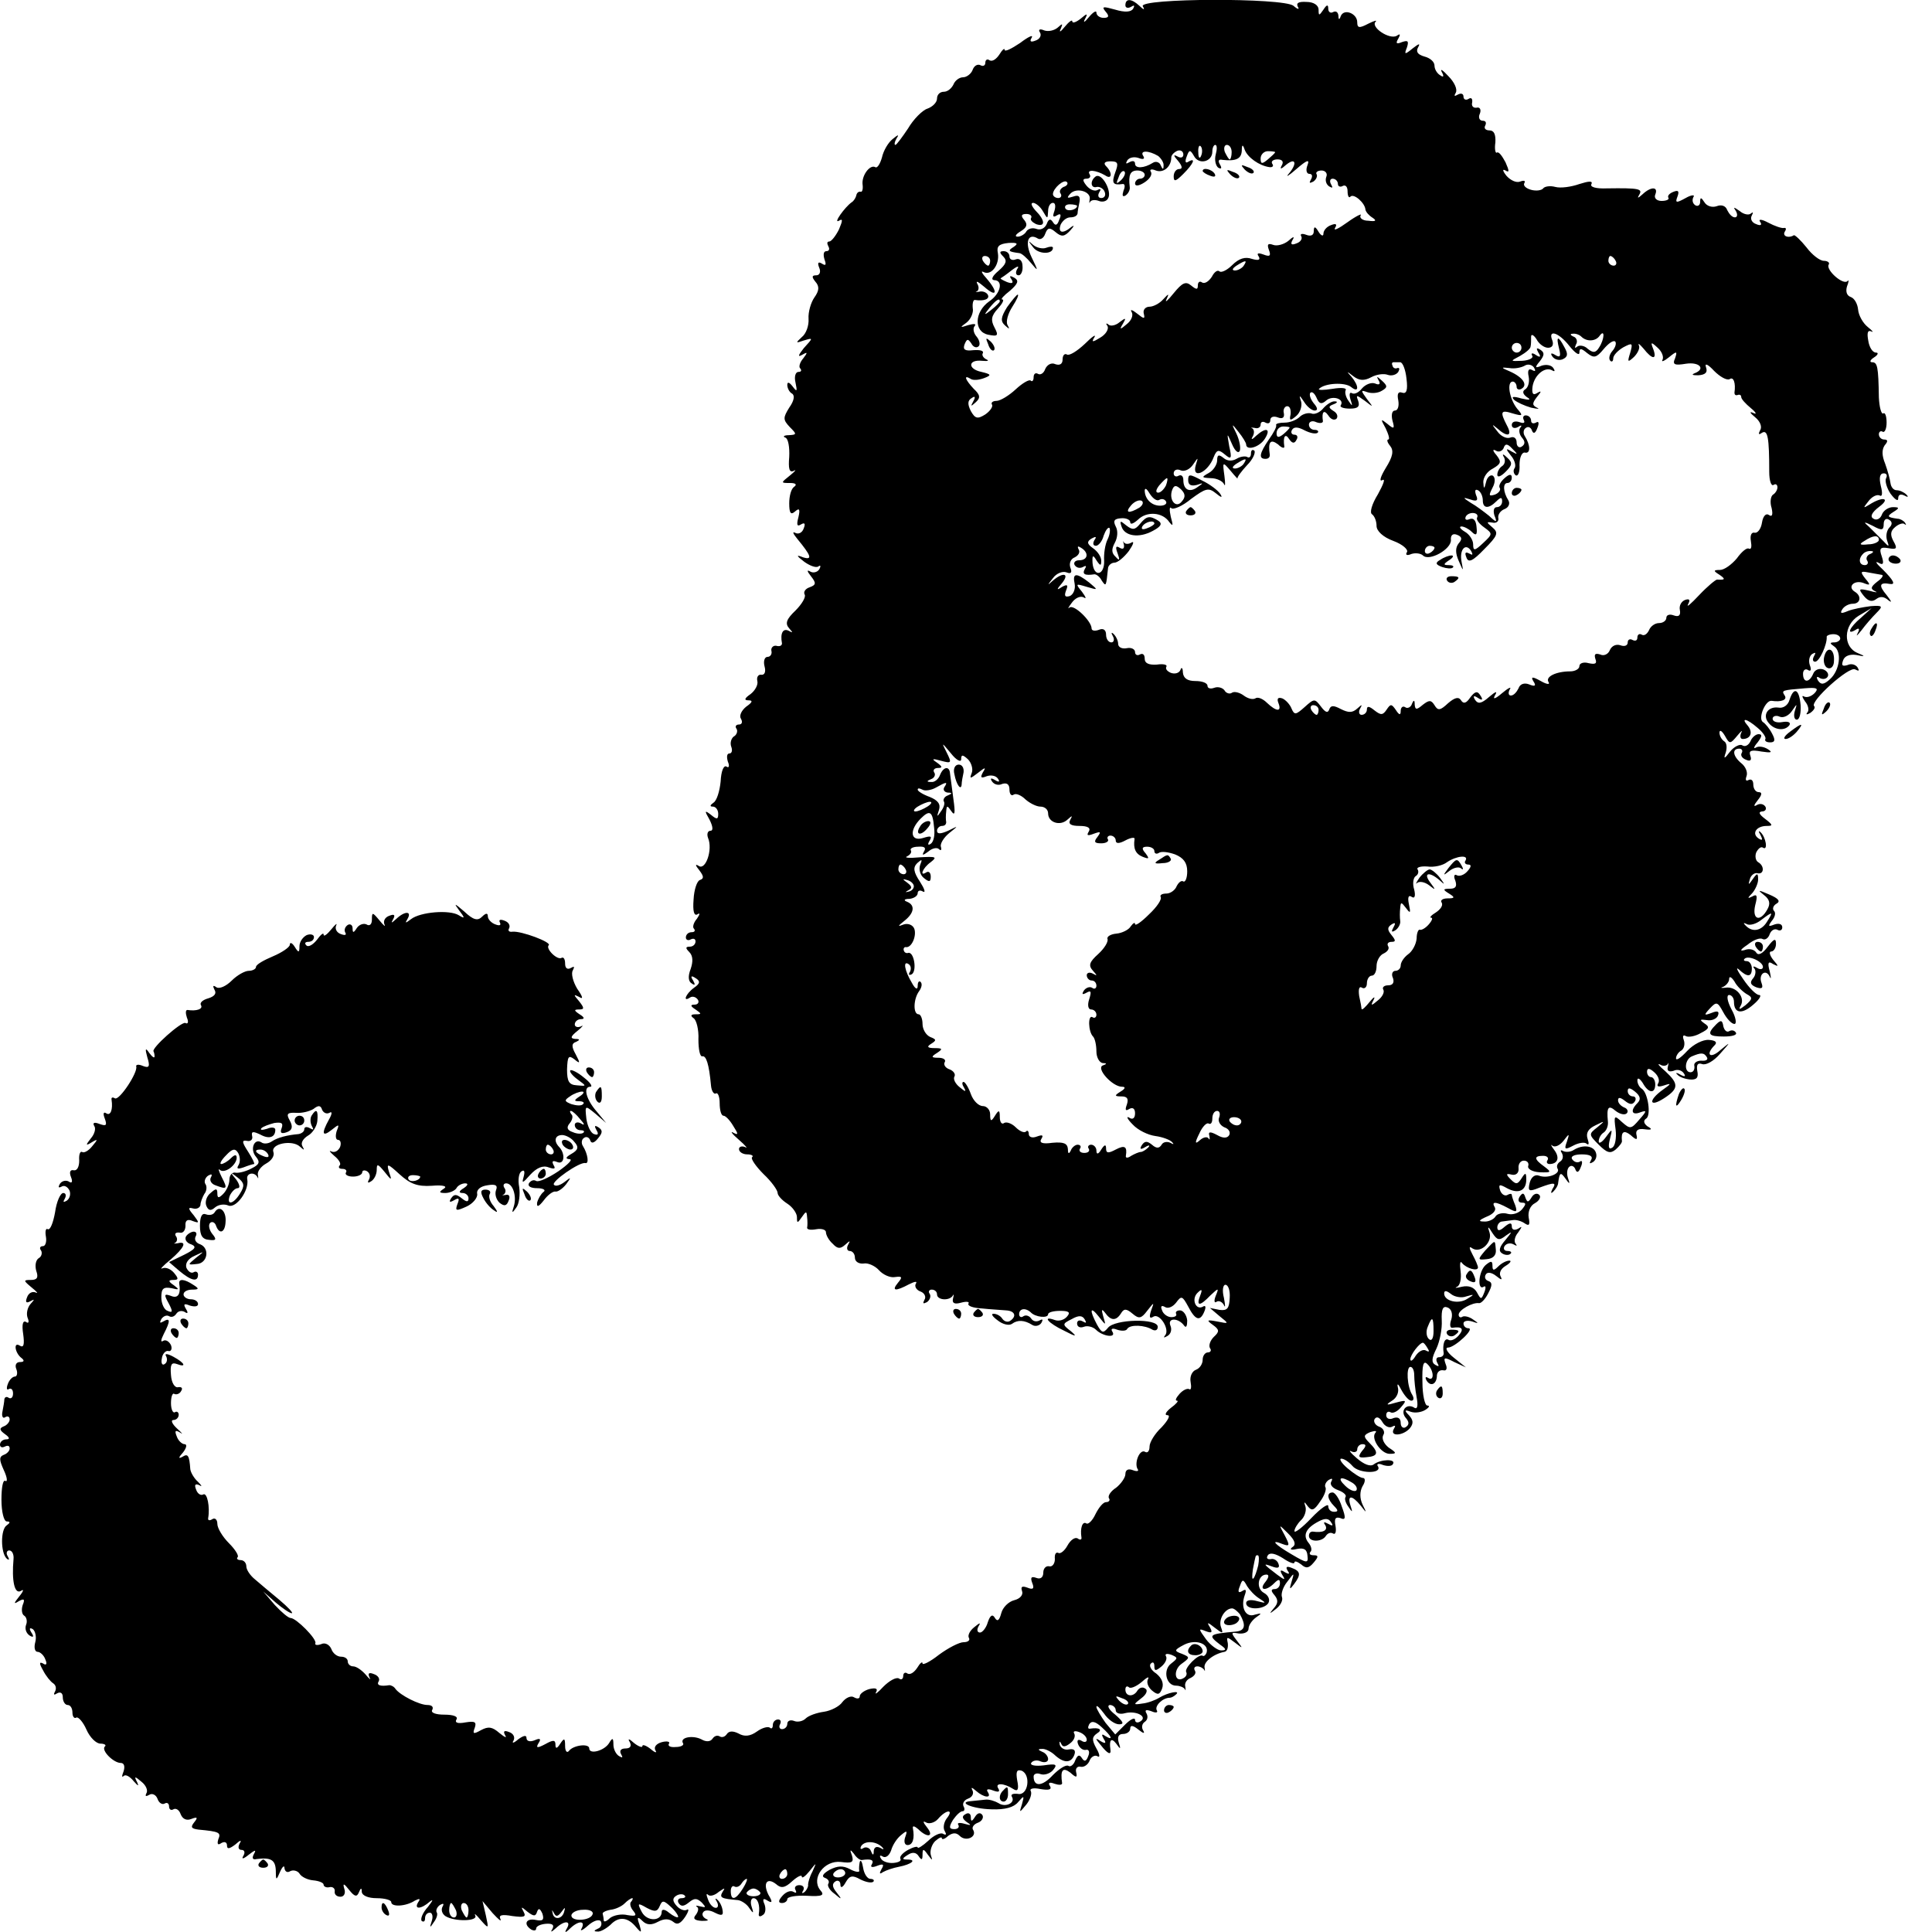 <?xml version="1.0" standalone="no"?>
<!DOCTYPE svg PUBLIC "-//W3C//DTD SVG 20010904//EN"
 "http://www.w3.org/TR/2001/REC-SVG-20010904/DTD/svg10.dtd">
<svg version="1.0" xmlns="http://www.w3.org/2000/svg"
 width="400pt" height="400pt" viewBox="0 0 400 400"
 preserveAspectRatio="xMidYMid meet">
<g transform="translate(0,400) scale(0.1,-0.1)"
fill="#000000" stroke="none">
<path d="M2330 3989 c0 -5 5 -7 12 -3 6 4 8 3 4 -4 -4 -7 -17 -8 -37 -2 -25 7
-29 7 -20 -4 8 -9 7 -13 -4 -13 -8 0 -15 5 -15 11 0 5 -7 1 -16 -10 -8 -10
-12 -12 -8 -4 7 13 5 13 -9 1 -9 -7 -17 -10 -17 -5 0 4 -7 -1 -16 -12 -8 -10
-12 -12 -8 -4 5 12 4 12 -6 3 -7 -6 -19 -9 -28 -6 -9 4 -13 2 -9 -4 4 -6 0
-14 -9 -17 -10 -4 -13 -2 -8 6 4 7 -7 2 -24 -11 -18 -12 -32 -19 -32 -14 0 4
-5 0 -11 -10 -6 -9 -14 -15 -20 -12 -5 4 -9 1 -9 -5 0 -6 -5 -8 -10 -5 -6 3
-13 -1 -16 -9 -3 -9 -13 -16 -20 -16 -8 0 -17 -7 -20 -15 -4 -8 -12 -15 -20
-15 -8 0 -14 -6 -14 -14 0 -8 -9 -17 -20 -21 -10 -3 -29 -22 -40 -41 -12 -18
-24 -34 -26 -34 -3 0 -2 6 2 13 6 9 4 9 -8 -1 -9 -7 -19 -24 -22 -38 -4 -14
-10 -23 -14 -20 -11 6 -29 -18 -26 -37 1 -9 -1 -15 -4 -14 -4 1 -8 -2 -9 -7
-1 -5 -5 -12 -10 -15 -14 -10 -39 -45 -26 -38 8 5 8 1 0 -18 -7 -14 -16 -25
-20 -25 -5 0 -5 -4 -2 -10 3 -5 2 -10 -4 -10 -6 0 -7 -7 -4 -17 4 -11 3 -14
-5 -9 -8 5 -10 2 -6 -8 4 -9 1 -16 -6 -16 -9 0 -10 -3 -2 -13 9 -10 8 -19 -2
-33 -7 -10 -13 -30 -12 -44 1 -14 -5 -31 -14 -38 -13 -12 -13 -13 4 -7 20 6
20 6 0 -16 -11 -14 -13 -19 -4 -14 12 7 13 6 3 -7 -7 -8 -10 -18 -6 -21 3 -4
2 -7 -4 -7 -6 0 -9 -10 -6 -22 4 -19 3 -20 -6 -8 -7 9 -11 10 -11 3 0 -6 4
-15 10 -18 6 -4 4 -15 -6 -29 -13 -21 -13 -25 1 -40 15 -15 15 -16 -2 -17 -10
0 -13 -3 -7 -5 6 -2 9 -20 8 -40 -2 -24 0 -33 9 -29 7 4 3 -1 -7 -9 -20 -16
-20 -16 0 -16 11 0 15 -3 8 -8 -6 -4 -10 -19 -10 -34 0 -20 3 -25 12 -17 9 8
11 5 7 -12 -4 -15 -3 -20 5 -15 8 5 10 2 6 -8 -3 -9 -11 -13 -18 -9 -6 3 -4
-2 5 -13 28 -34 32 -44 12 -38 -15 6 -15 4 2 -9 11 -8 24 -13 29 -10 5 4 6 1
2 -6 -4 -6 -13 -8 -19 -4 -7 4 -6 0 2 -10 11 -14 11 -18 -3 -23 -9 -3 -13 -10
-10 -15 3 -5 -6 -20 -19 -33 -19 -18 -22 -27 -13 -37 8 -9 8 -10 -1 -5 -12 6
-18 -5 -14 -26 0 -5 -5 -7 -12 -5 -6 1 -11 -4 -10 -10 2 -7 -2 -13 -8 -13 -6
0 -9 -9 -6 -20 3 -11 0 -18 -7 -17 -6 1 -10 -5 -8 -13 2 -8 -5 -20 -14 -27
-13 -9 -14 -13 -4 -13 9 0 8 -4 -5 -13 -10 -8 -15 -19 -11 -25 4 -7 2 -12 -4
-12 -6 0 -9 -4 -5 -9 3 -5 0 -13 -6 -16 -5 -4 -8 -13 -5 -21 3 -8 1 -14 -4
-14 -5 0 -6 -7 -3 -17 4 -9 2 -14 -3 -10 -6 3 -11 -10 -12 -31 -2 -20 -8 -40
-15 -44 -7 -5 -8 -8 -1 -8 6 0 11 -7 11 -15 0 -12 -3 -12 -15 -2 -13 10 -14 9
-3 -10 7 -14 8 -23 2 -23 -6 0 -8 -7 -5 -15 10 -24 -5 -67 -19 -58 -8 5 -8 2
1 -9 9 -12 10 -17 1 -20 -6 -2 -12 -20 -13 -40 -2 -25 1 -35 8 -31 6 4 5 0 -1
-9 -7 -8 -10 -18 -6 -21 3 -4 1 -7 -5 -7 -7 0 -12 -5 -12 -11 0 -5 5 -7 10 -4
6 3 10 1 10 -4 0 -6 -5 -11 -12 -11 -9 0 -9 -3 -1 -11 8 -8 8 -20 3 -35 -6
-15 -5 -26 2 -30 7 -5 8 -3 3 6 -6 9 -4 11 5 5 10 -6 10 -11 -3 -20 -18 -13
-24 -31 -8 -20 5 3 12 1 16 -5 3 -5 0 -10 -7 -10 -9 0 -9 -3 2 -10 13 -9 13
-10 0 -10 -10 0 -11 -3 -4 -8 6 -4 11 -24 10 -44 0 -20 3 -36 8 -35 8 2 14
-16 18 -60 1 -12 6 -19 10 -17 4 3 8 -6 8 -20 0 -14 3 -26 8 -26 4 0 13 -9 20
-21 11 -17 11 -20 0 -14 -7 4 -2 -3 12 -15 14 -12 19 -19 13 -15 -7 3 -13 1
-13 -4 0 -6 8 -11 17 -11 9 0 14 -3 10 -6 -3 -3 8 -19 24 -35 16 -15 29 -33
29 -39 0 -5 9 -15 20 -22 11 -7 20 -20 20 -28 0 -13 1 -13 10 0 9 13 10 13 11
0 1 -8 1 -18 0 -22 0 -4 8 -5 19 -3 11 2 20 -1 20 -6 0 -6 6 -17 14 -24 10
-11 16 -11 26 -2 10 9 11 9 6 0 -4 -7 -2 -13 3 -13 6 0 11 -6 11 -14 0 -8 8
-13 18 -12 9 2 24 -5 32 -14 8 -9 23 -16 33 -14 15 2 16 0 6 -12 -14 -17 -5
-18 23 -3 12 6 18 7 14 1 -3 -5 1 -13 10 -16 8 -3 12 -11 8 -17 -4 -8 -3 -9 5
-5 6 4 9 12 6 17 -4 5 -1 9 4 9 6 0 11 -4 11 -10 0 -12 26 -14 33 -2 2 4 2 1
0 -7 -2 -9 3 -12 17 -8 11 3 18 2 15 -2 -2 -5 10 -9 28 -10 18 -2 40 -3 50 -4
18 -1 23 -12 8 -22 -5 -3 -12 -1 -16 5 -3 5 -11 10 -18 10 -6 0 -2 -6 9 -14
10 -8 23 -11 29 -7 12 9 26 8 42 -2 6 -4 15 -2 19 4 4 7 3 9 -4 5 -6 -3 -13
-2 -17 4 -4 6 -11 8 -16 5 -5 -4 -9 -1 -9 4 0 12 13 14 24 4 9 -10 36 -13 36
-4 0 4 11 7 25 7 18 0 22 -3 14 -12 -6 -7 -17 -10 -25 -7 -28 10 -13 -7 19
-22 25 -13 28 -13 14 -1 -18 14 -18 15 2 25 14 8 22 8 27 -1 4 -7 3 -8 -4 -4
-7 4 -12 2 -12 -4 0 -7 6 -10 14 -7 7 3 19 0 25 -6 14 -14 43 -18 34 -4 -4 6
0 8 10 4 9 -3 19 -3 21 2 6 9 36 8 52 -2 6 -3 11 -1 11 6 0 18 -89 16 -103 -2
-10 -12 -13 -11 -23 7 -16 30 -14 39 4 16 15 -19 15 -19 9 1 -4 14 -3 16 4 7
12 -17 23 -17 33 -1 6 10 11 10 24 -1 13 -11 18 -10 30 6 15 19 15 19 8 0 -4
-13 -3 -17 5 -12 13 8 35 -27 24 -39 -4 -5 -2 -5 5 -1 7 4 10 13 6 22 -6 16
17 16 29 -1 4 -5 6 0 6 11 -1 11 -8 21 -15 21 -6 0 -10 -3 -8 -7 2 -4 -2 -7
-10 -7 -8 0 -17 7 -19 14 -4 9 -1 11 6 7 6 -4 16 0 23 9 11 15 13 14 25 -8 15
-29 25 -32 34 -9 3 8 2 12 -3 9 -15 -9 -25 15 -12 28 9 9 11 8 6 -5 -9 -23 -1
-23 21 0 17 16 18 16 11 -1 -4 -10 -3 -16 2 -12 5 3 12 -1 15 -7 3 -7 3 -1 0
15 -4 15 -2 27 3 27 6 0 10 -12 9 -27 -1 -22 -5 -27 -21 -25 l-20 4 20 -17
c20 -16 20 -16 -5 -11 -21 4 -23 3 -9 -7 14 -10 14 -14 2 -25 -7 -7 -11 -17
-8 -23 4 -5 1 -9 -4 -9 -6 0 -11 -7 -11 -15 0 -9 -6 -18 -14 -21 -8 -3 -13
-14 -11 -25 2 -11 1 -18 -3 -15 -4 2 -13 -2 -20 -10 -7 -8 -10 -14 -5 -14 4 0
-2 -7 -13 -15 -10 -8 -14 -15 -7 -15 7 0 1 -11 -12 -25 -14 -13 -25 -31 -25
-40 0 -9 -4 -14 -9 -11 -11 7 -23 -22 -16 -35 4 -5 -1 -6 -9 -3 -10 4 -16 1
-16 -8 0 -7 -9 -20 -19 -28 -11 -7 -18 -17 -15 -22 3 -4 0 -8 -6 -8 -6 0 -15
-11 -22 -25 -6 -13 -15 -22 -19 -19 -8 5 -13 -10 -10 -29 1 -5 -3 -6 -8 -2 -6
3 -15 -4 -21 -15 -6 -11 -15 -18 -19 -15 -5 2 -8 -3 -7 -13 0 -9 -5 -16 -11
-15 -7 2 -13 -4 -13 -13 0 -10 -6 -14 -14 -11 -11 4 -13 1 -9 -10 5 -12 2 -15
-10 -10 -11 4 -14 2 -11 -7 3 -8 -4 -16 -16 -19 -12 -3 -24 -15 -27 -27 -4
-15 -8 -18 -13 -10 -5 9 -10 6 -15 -9 -3 -11 -11 -21 -16 -21 -6 0 -7 6 -3 13
5 8 3 8 -9 -2 -9 -7 -14 -17 -11 -22 3 -5 -2 -9 -11 -9 -9 0 -32 -12 -51 -26
-19 -15 -34 -22 -34 -18 0 5 -5 1 -11 -9 -6 -9 -14 -15 -20 -12 -5 4 -9 1 -9
-5 0 -6 -4 -9 -9 -5 -6 3 -20 -5 -32 -17 -12 -13 -19 -18 -15 -11 4 7 -1 9
-14 6 -11 -3 -20 -10 -20 -15 0 -5 -5 -6 -12 -2 -6 4 -17 -1 -24 -10 -6 -9
-24 -18 -38 -20 -15 -2 -32 -8 -38 -14 -6 -6 -17 -8 -24 -5 -8 3 -14 0 -14 -6
0 -6 -5 -11 -11 -11 -5 0 -7 5 -4 10 3 6 1 10 -4 10 -6 0 -11 -5 -11 -12 0 -6
-3 -8 -6 -5 -4 3 -16 0 -27 -8 -14 -10 -26 -11 -38 -4 -12 6 -20 5 -24 -1 -4
-6 -10 -8 -15 -5 -5 3 -11 1 -15 -5 -4 -6 -13 -7 -23 -1 -18 9 -45 4 -38 -8 3
-4 -4 -8 -15 -8 -11 -1 -17 2 -14 7 3 4 -4 6 -15 3 -11 -3 -17 -10 -13 -17 4
-6 -1 -5 -10 3 -9 7 -17 10 -17 6 0 -4 -8 -1 -17 6 -11 10 -14 10 -9 2 4 -8 1
-13 -9 -13 -10 0 -13 -5 -9 -12 4 -7 3 -8 -4 -4 -7 4 -12 15 -12 24 0 14 -2
15 -9 3 -10 -16 -41 -24 -41 -11 0 11 -33 7 -42 -5 -4 -5 -8 -1 -8 10 0 17 -2
17 -10 5 -7 -11 -10 -11 -10 -2 0 10 -5 10 -21 1 -17 -9 -20 -8 -14 2 6 9 3
11 -8 6 -10 -4 -17 -2 -17 5 0 6 -6 5 -17 -3 -9 -8 -14 -9 -10 -3 4 7 0 15 -9
18 -10 4 -13 2 -8 -7 4 -6 -1 -4 -12 5 -15 13 -23 14 -38 6 -16 -9 -18 -8 -13
5 4 12 0 14 -19 11 -16 -3 -23 -1 -19 6 4 6 -6 10 -25 10 -18 0 -29 4 -25 10
3 6 -1 10 -10 10 -17 0 -56 20 -66 33 -3 5 -9 8 -13 8 -19 -3 -27 0 -22 8 3 5
-1 12 -10 15 -10 4 -13 2 -9 -7 4 -6 0 -4 -8 6 -8 9 -19 17 -26 17 -6 0 -11 5
-11 10 0 6 -6 10 -14 10 -8 0 -17 7 -20 16 -4 9 -13 14 -21 10 -8 -3 -14 -2
-12 2 3 9 -40 52 -51 52 -5 0 -19 12 -33 27 l-24 28 26 -23 c14 -12 29 -22 33
-22 4 0 -7 12 -26 28 -18 15 -41 34 -50 42 -10 8 -18 20 -18 27 0 7 -5 13 -12
13 -6 0 -9 3 -6 6 3 3 -5 16 -18 29 -13 13 -24 31 -24 40 0 9 -5 13 -10 10 -6
-4 -10 -3 -9 2 4 23 -2 53 -10 49 -5 -3 -12 1 -15 10 -4 10 -2 13 7 9 6 -4 5
-1 -3 7 -8 7 -15 19 -16 26 -2 29 -5 33 -16 26 -9 -5 -9 -2 1 9 7 9 9 17 3 17
-5 0 -13 7 -16 16 -5 12 -3 14 7 8 7 -5 4 -1 -6 8 -11 10 -14 18 -8 18 6 0 11
5 11 11 0 5 -4 8 -8 5 -4 -2 -8 6 -8 19 0 13 3 22 7 19 4 -2 11 0 14 6 4 6 1
9 -6 8 -7 -2 -14 9 -15 25 -2 22 1 27 12 23 21 -8 17 2 -7 15 -13 7 -19 7 -15
1 3 -6 2 -13 -3 -16 -5 -4 -8 2 -6 11 1 10 8 17 13 16 6 -2 9 4 6 12 -4 8 -11
12 -16 9 -6 -4 -5 2 1 14 14 27 14 35 -1 26 -7 -4 -8 -3 -4 5 4 6 11 9 16 6 5
-3 11 -1 15 5 4 6 11 7 17 4 7 -5 8 -2 3 6 -6 10 -4 12 8 7 10 -3 17 -2 17 3
0 6 -7 10 -15 10 -8 0 -15 5 -15 10 0 6 8 10 18 10 14 0 15 2 2 10 -18 12 -30
13 -29 3 4 -23 -3 -32 -17 -26 -14 5 -15 3 -5 -15 9 -17 9 -21 -2 -16 -7 2
-13 15 -13 28 0 18 4 22 21 19 16 -4 17 -3 5 6 -12 8 -12 11 -1 11 11 0 11 3
1 15 -7 8 -17 12 -24 9 -6 -3 1 5 17 18 29 25 35 39 15 34 -7 -1 -10 -1 -5 1
4 3 5 9 1 14 -3 5 0 8 8 7 7 -2 12 5 12 14 -1 11 4 15 15 10 14 -5 14 -4 2 12
-12 14 -12 17 -1 14 8 -2 14 2 15 7 0 6 4 16 8 23 5 6 6 16 2 21 -3 5 0 13 6
17 7 4 9 3 6 -3 -4 -6 0 -14 9 -17 24 -9 26 -8 13 17 -6 12 -8 19 -4 15 10 -9
35 10 35 25 0 7 -4 7 -12 -1 -7 -7 -16 -12 -20 -12 -4 0 0 8 10 18 13 14 19
15 25 5 4 -7 5 -18 1 -25 -5 -8 -2 -9 10 -5 10 4 20 7 22 7 2 0 -3 11 -12 25
-13 20 -14 25 -3 23 8 -2 13 3 11 10 -2 10 2 10 17 3 18 -10 31 -6 31 10 0 5
-8 6 -17 2 -10 -3 -15 -3 -12 1 4 4 16 8 27 11 15 2 19 0 15 -11 -4 -10 0 -12
11 -8 11 4 13 11 6 24 -8 14 -5 17 13 16 12 -1 28 3 36 8 10 8 15 8 18 -2 3
-6 9 -9 15 -6 6 4 6 -2 -1 -14 -16 -29 -14 -37 6 -21 15 12 16 12 10 -3 -3
-10 -2 -18 3 -18 5 0 7 -7 4 -15 -4 -8 -11 -12 -18 -9 -6 3 -3 -1 6 -9 10 -8
15 -17 11 -20 -3 -4 -1 -7 6 -7 7 0 10 -4 7 -8 -2 -4 4 -8 15 -8 10 0 19 4 19
9 0 4 5 5 10 2 6 -4 7 -11 4 -17 -4 -7 -2 -8 4 -4 7 4 12 15 12 24 0 13 2 13
16 -4 15 -19 16 -19 9 1 -5 17 -2 16 22 -6 22 -20 37 -26 67 -24 24 2 33 -1
25 -6 -11 -7 -10 -9 3 -9 9 0 20 5 23 10 3 6 12 10 18 10 7 0 6 -4 -3 -10 -10
-6 -11 -10 -2 -10 6 0 12 -5 12 -11 0 -8 -4 -8 -14 0 -11 9 -16 9 -22 0 -5 -8
-3 -9 6 -4 10 6 12 4 7 -8 -5 -14 -3 -15 19 -5 13 6 23 18 22 26 -2 9 7 16 21
18 17 3 22 0 18 -10 -3 -8 0 -19 7 -26 10 -8 15 -7 19 4 4 9 1 14 -6 12 -7 -1
-9 -1 -4 1 4 3 5 9 1 14 -3 5 -1 9 4 9 14 0 22 -27 16 -47 -5 -15 -4 -16 5 -3
6 8 8 27 6 42 -3 15 -1 30 5 33 6 4 7 -1 4 -12 -4 -14 -2 -13 14 5 13 14 26
20 38 15 12 -4 15 -3 10 5 -4 8 -2 10 8 6 15 -6 17 18 3 32 -11 12 -8 24 7 24
7 0 19 -6 25 -14 10 -11 8 -17 -6 -25 -12 -7 -13 -10 -4 -11 8 0 -3 -11 -23
-25 -21 -14 -41 -23 -46 -20 -5 3 -11 1 -15 -5 -3 -6 4 -10 17 -10 13 0 19 -4
13 -8 -5 -4 -11 -14 -13 -22 -1 -10 3 -9 14 5 8 11 19 19 24 18 4 -1 14 5 22
15 11 15 11 16 -3 5 -9 -7 -19 -10 -22 -6 -7 6 53 48 65 45 8 -2 5 19 -5 35
-4 6 -3 14 2 17 5 4 11 1 13 -5 2 -7 8 -6 16 4 10 12 10 17 1 23 -8 5 -9 3 -4
-6 5 -8 3 -11 -5 -8 -7 2 -14 17 -16 32 -3 28 -3 28 19 10 l22 -19 -19 23
c-23 26 -29 52 -14 52 6 0 0 9 -13 19 -13 11 -26 17 -28 15 -3 -2 4 -11 15
-19 19 -14 19 -14 -2 -12 -16 1 -20 8 -20 33 1 27 3 30 15 21 12 -10 13 -9 3
10 -9 16 -9 23 1 26 8 4 8 6 -2 6 -11 1 -10 5 5 17 10 8 13 13 7 9 -7 -3 -13
-1 -13 4 0 6 6 11 13 11 8 0 7 4 -3 10 -12 8 -12 10 -1 10 11 0 11 3 0 17 -12
14 -12 15 0 9 9 -6 8 0 -4 17 -9 15 -13 32 -9 38 4 8 3 9 -4 5 -7 -4 -12 -1
-12 9 0 9 -3 14 -7 12 -9 -6 -34 19 -27 26 7 6 -57 30 -75 28 -7 -1 -10 2 -7
7 3 6 -1 13 -10 16 -8 3 -12 2 -9 -4 3 -6 -1 -7 -9 -4 -9 3 -16 11 -16 17 0 7
-4 7 -12 -1 -9 -9 -18 -7 -37 11 -20 17 -22 18 -11 3 13 -17 13 -19 0 -11 -19
12 -80 7 -99 -8 -12 -9 -13 -9 -7 1 9 16 -6 16 -23 0 -11 -10 -12 -10 -7 -1 5
9 2 11 -8 7 -9 -3 -13 -11 -10 -18 3 -6 -2 -2 -10 8 -15 18 -16 18 -16 2 0
-10 -5 -14 -11 -10 -6 3 -15 0 -20 -7 -7 -11 -9 -11 -9 -1 0 7 -5 10 -10 7 -6
-4 -8 -11 -5 -16 3 -5 -1 -6 -9 -3 -9 3 -13 11 -10 18 3 6 -2 2 -10 -8 -9 -11
-16 -16 -16 -11 0 5 -6 0 -14 -11 -8 -10 -18 -16 -22 -11 -4 4 -2 7 4 7 7 0
12 4 12 10 0 5 -7 7 -15 4 -8 -4 -15 -14 -15 -23 0 -14 -2 -14 -10 -1 -5 8
-10 10 -10 4 0 -5 -16 -16 -35 -24 -19 -8 -35 -17 -35 -22 0 -4 -7 -8 -15 -8
-8 0 -24 -9 -35 -20 -12 -12 -26 -18 -32 -14 -7 5 -8 3 -4 -5 5 -8 0 -14 -13
-18 -11 -3 -18 -9 -15 -14 5 -8 -9 -13 -28 -10 -4 0 -4 -7 -1 -16 4 -9 2 -14
-3 -11 -8 4 -72 -53 -66 -59 1 -2 2 -6 2 -10 0 -5 -5 -1 -11 7 -8 12 -9 9 -4
-9 6 -19 4 -23 -9 -18 -9 4 -15 3 -14 -1 4 -12 -35 -71 -44 -66 -5 3 -8 2 -7
-3 3 -20 -2 -34 -11 -28 -6 4 -7 -1 -3 -11 5 -14 3 -16 -11 -11 -10 4 -15 3
-11 -4 4 -5 1 -17 -7 -26 -11 -14 -11 -16 2 -8 13 8 13 6 1 -8 -7 -9 -17 -15
-21 -12 -4 2 -7 -5 -6 -18 0 -12 -4 -21 -11 -20 -8 2 -10 -4 -6 -14 4 -10 2
-14 -5 -9 -6 3 -14 1 -18 -5 -4 -7 -3 -9 3 -6 6 4 13 0 17 -8 3 -8 0 -17 -6
-21 -7 -4 -8 -3 -4 4 4 7 2 12 -3 12 -6 0 -14 -18 -17 -40 -4 -22 -10 -37 -15
-35 -4 3 -6 -4 -4 -15 2 -11 -1 -20 -6 -20 -6 0 -8 -4 -4 -9 3 -5 1 -13 -5
-16 -6 -4 -8 -15 -5 -26 5 -14 2 -19 -11 -19 -16 0 -16 -1 2 -16 10 -8 14 -13
8 -10 -7 3 -15 -1 -18 -10 -4 -10 -2 -13 7 -8 9 5 9 4 0 -6 -6 -7 -9 -19 -6
-28 4 -9 2 -13 -3 -9 -7 4 -9 -6 -6 -25 3 -22 1 -29 -7 -24 -14 9 -10 -16 4
-26 6 -5 5 -8 -4 -8 -7 0 -11 -6 -7 -15 3 -8 1 -15 -3 -15 -5 0 -12 -7 -15
-16 -3 -8 -2 -13 2 -10 5 3 9 -1 9 -9 0 -8 -4 -12 -9 -9 -4 3 -8 2 -9 -3 0 -4
-2 -16 -4 -26 -2 -9 1 -15 6 -11 5 3 9 1 9 -5 0 -5 -6 -12 -12 -14 -10 -4 -9
-8 2 -16 10 -7 11 -11 3 -11 -7 0 -13 -5 -13 -11 0 -5 4 -7 10 -4 6 3 10 2 10
-4 0 -5 -6 -11 -12 -13 -10 -4 -10 -10 0 -32 7 -15 8 -25 3 -22 -5 3 -8 -14
-8 -39 0 -25 5 -45 11 -45 8 0 7 -3 0 -8 -13 -8 -13 -57 0 -69 5 -4 6 -2 2 5
-4 6 -2 12 3 12 6 0 10 -8 9 -18 -4 -45 2 -73 15 -66 7 5 6 0 -3 -11 -12 -15
-12 -17 -1 -10 11 6 13 4 8 -8 -3 -9 -2 -19 3 -22 5 -3 7 -12 4 -19 -3 -8 0
-17 7 -22 8 -5 10 -3 4 6 -5 8 -4 11 3 7 5 -4 8 -16 5 -27 -3 -11 -1 -20 5
-20 5 0 13 -7 16 -16 4 -9 2 -13 -5 -8 -8 4 -8 0 0 -14 6 -12 16 -24 21 -27 6
-4 7 -11 4 -17 -4 -7 -2 -8 4 -4 7 4 12 1 12 -8 0 -9 5 -16 10 -16 6 0 10 -7
10 -16 0 -8 4 -13 8 -10 4 2 14 -9 21 -25 7 -16 20 -29 29 -29 8 0 13 -3 9 -6
-8 -8 18 -34 33 -34 7 0 9 -7 6 -17 -4 -10 -4 -14 0 -10 4 4 13 -1 21 -11 9
-10 11 -11 7 -2 -7 13 -5 13 9 1 9 -7 14 -18 10 -24 -3 -6 -1 -7 6 -3 6 4 14
0 17 -8 3 -9 10 -13 15 -10 5 3 9 0 9 -6 0 -6 4 -9 9 -6 5 3 12 -1 15 -10 4
-10 12 -14 22 -10 13 5 14 3 6 -7 -8 -10 -6 -13 9 -15 43 -4 47 -6 41 -20 -3
-10 -1 -13 6 -8 7 4 12 2 12 -5 0 -8 5 -7 17 2 11 10 14 10 9 2 -4 -8 -2 -13
4 -13 6 0 8 -5 4 -12 -5 -8 0 -7 11 2 13 10 16 11 11 2 -5 -9 -3 -13 5 -11 30
4 39 -2 40 -23 0 -22 1 -22 9 -3 5 11 9 14 9 7 1 -7 6 -10 12 -6 6 3 15 1 19
-5 4 -7 17 -13 28 -14 12 -1 22 -5 22 -9 0 -4 6 -7 13 -5 6 1 11 -3 10 -9 -1
-6 4 -11 12 -11 7 0 11 7 8 16 -4 13 -1 12 10 -2 11 -14 16 -15 20 -5 4 10 6
10 6 1 1 -8 14 -13 31 -13 17 0 30 -4 30 -8 0 -11 31 -9 49 3 10 5 12 4 7 -3
-10 -16 6 -15 24 1 8 6 6 2 -4 -11 -11 -12 -16 -25 -13 -29 4 -3 7 -1 7 5 0 7
4 12 10 12 5 0 7 -8 4 -17 -5 -15 -4 -15 4 -3 6 8 9 17 6 21 -2 4 1 11 7 15 7
4 9 3 5 -4 -3 -6 -1 -14 6 -19 19 -12 68 -11 62 1 -3 6 2 2 11 -9 17 -19 17
-19 11 9 l-7 30 21 -25 c12 -13 19 -19 16 -12 -4 8 3 10 25 6 24 -3 29 -2 23
9 -6 11 -5 11 8 0 13 -10 17 -10 20 0 3 8 6 7 11 -4 4 -13 1 -16 -14 -13 -20
4 -26 -9 -9 -20 6 -3 10 -2 10 2 0 5 9 9 20 10 13 1 18 -2 14 -10 -5 -8 -3 -8
7 1 17 16 32 16 23 0 -6 -10 -4 -11 7 0 17 16 32 16 23 -1 -4 -6 2 -4 13 6 12
11 24 14 27 9 3 -6 0 -13 -6 -15 -9 -4 -9 -6 -1 -6 6 -1 18 6 27 14 17 18 36
16 53 -5 11 -13 12 -12 7 5 -6 16 -4 18 6 8 9 -9 19 -9 32 -2 13 7 23 7 32 0
8 -7 15 -4 25 11 7 11 8 17 3 14 -5 -3 -15 1 -21 8 -9 10 -9 16 -1 21 6 4 14
4 17 1 4 -3 1 -6 -6 -6 -7 0 -9 -5 -6 -10 5 -8 11 -7 21 1 12 10 17 9 27 0 9
-10 9 -11 -3 -8 -8 2 -11 2 -7 -1 4 -2 3 -9 -2 -16 -7 -8 -4 -12 12 -13 12 0
16 1 9 4 -6 3 -10 9 -6 14 3 5 13 5 24 -1 14 -7 18 -6 16 5 -1 8 -6 18 -11 22
-4 4 -5 2 -1 -4 4 -7 3 -13 -2 -13 -6 0 -13 8 -16 17 -4 10 -4 14 0 10 4 -4
14 -1 22 6 13 9 14 9 8 0 -7 -12 -3 -14 32 -17 7 -1 18 -8 23 -16 9 -13 10
-12 5 3 -3 9 -1 17 4 17 9 0 14 -15 11 -33 -1 -5 3 -6 8 -2 6 3 7 13 4 22 -5
11 -3 14 6 8 10 -6 11 -3 2 12 -12 24 -3 37 16 22 10 -9 18 -8 33 6 11 10 20
14 20 10 0 -5 7 0 16 11 15 19 15 19 6 -1 -6 -11 -9 -23 -9 -27 1 -3 -2 -10
-7 -15 -5 -4 -7 -3 -3 3 3 6 0 11 -8 11 -8 0 -11 -5 -8 -10 3 -6 1 -7 -4 -4
-6 4 -16 0 -23 -8 -9 -10 -9 -15 -1 -15 6 0 11 4 11 8 0 5 18 8 40 7 33 -2 38
1 28 12 -19 24 8 62 43 58 23 -3 27 -1 23 13 -5 13 -4 14 4 4 5 -8 12 -13 16
-13 20 3 26 0 21 -9 -4 -6 1 -7 11 -3 13 5 15 3 9 -7 -5 -9 -4 -11 3 -6 7 4
22 9 33 11 26 5 38 15 18 15 -12 0 -12 2 1 10 9 6 17 5 22 -3 6 -9 8 -8 8 3 0
13 2 13 11 0 10 -13 10 -13 6 0 -2 8 2 21 9 28 8 7 14 10 14 6 0 -3 6 -2 13 5
10 7 17 7 24 0 13 -13 36 -2 28 12 -4 5 1 12 9 15 9 3 13 11 10 16 -4 6 -10 5
-15 -3 -7 -11 -9 -11 -9 -1 0 7 -5 10 -11 6 -8 -4 -7 -9 2 -16 11 -7 10 -8 -4
-4 -10 3 -16 2 -13 -2 3 -5 -1 -9 -8 -9 -11 0 -12 4 -3 19 7 10 15 18 20 18 4
0 5 5 2 10 -3 6 1 13 9 16 9 3 13 11 9 18 -3 6 -1 6 8 -2 16 -14 33 -16 24 -2
-4 6 1 7 11 3 11 -4 15 -3 11 4 -8 12 11 12 31 -1 9 -6 12 -1 8 18 -3 18 -1
23 9 20 20 -8 14 -53 -8 -48 -10 1 -15 -1 -12 -6 8 -13 -14 -23 -28 -13 -7 4
-19 8 -27 7 -8 -1 -21 -2 -29 -3 -30 -2 2 -16 42 -17 28 -1 46 4 55 15 12 14
13 14 8 -4 -6 -19 -6 -19 9 -1 8 10 12 23 9 28 -3 5 6 7 20 4 18 -3 24 -1 20
6 -5 7 -1 9 9 5 9 -3 16 -3 16 1 -4 27 1 34 17 22 12 -11 15 -11 12 1 -2 8 3
13 10 11 7 -1 15 5 18 13 3 8 11 12 16 9 6 -4 5 4 -2 16 -10 18 -9 24 1 31 13
8 5 13 -14 10 -5 -1 -5 3 -2 9 5 8 13 6 26 -6 21 -19 25 -29 7 -18 -7 5 -8 3
-3 -6 6 -9 4 -11 -6 -5 -12 8 -12 6 0 -8 14 -18 22 -22 20 -9 -3 20 2 25 12
12 9 -13 10 -12 5 3 -3 11 0 17 9 17 8 0 15 5 15 11 0 8 6 7 17 -2 10 -8 14
-9 10 -2 -4 6 -3 14 3 18 6 4 7 11 4 17 -5 8 -1 9 10 5 9 -4 14 -3 11 2 -5 9
12 26 27 26 3 0 9 3 13 7 10 9 -17 4 -35 -7 -8 -5 -24 -11 -35 -12 -19 -3 -19
-2 -2 11 11 8 14 17 8 20 -5 4 -12 2 -16 -4 -8 -14 -25 -13 -25 2 0 6 3 8 7 5
3 -4 15 1 26 10 11 10 17 13 14 7 -4 -7 0 -17 8 -24 12 -10 16 -9 21 4 4 11
-1 22 -12 31 -11 7 -16 17 -11 21 4 4 7 2 7 -6 0 -10 3 -10 15 0 8 7 12 16 9
21 -3 5 2 6 11 3 14 -6 14 -7 0 -18 -18 -13 -11 -46 10 -46 7 0 15 -3 18 -7 2
-5 2 -2 1 5 -2 7 3 15 11 18 8 4 12 10 9 15 -3 5 -1 9 5 9 5 0 11 -3 14 -7 2
-5 2 -2 1 4 -3 12 19 29 41 33 6 1 8 9 7 18 -3 14 -2 14 15 1 17 -13 17 -13 4
4 -13 17 -13 18 4 15 11 -1 20 3 20 10 0 7 7 17 15 23 13 9 13 10 -2 6 -19 -7
-30 15 -21 40 4 11 3 14 -5 9 -8 -5 -10 -2 -5 10 5 15 7 15 15 0 5 -8 16 -20
26 -26 14 -9 14 -10 -5 -5 -14 4 -23 2 -23 -4 0 -15 37 -14 46 0 4 7 0 16 -9
21 -17 9 -13 38 5 38 6 0 5 -6 -2 -15 -15 -18 1 -20 18 -3 9 9 12 9 12 0 0 -7
-5 -12 -11 -12 -8 0 -8 -4 0 -13 8 -10 7 -17 -2 -27 -10 -12 -9 -12 5 -1 9 7
15 18 12 25 -2 6 2 20 11 31 15 20 15 20 9 0 -5 -16 -4 -17 5 -5 15 20 14 27
-5 34 -10 4 -13 2 -8 -6 5 -7 3 -8 -6 -3 -9 6 -11 4 -5 -6 7 -11 5 -11 -11 1
-29 22 -30 24 -11 17 13 -5 17 -3 14 5 -2 7 -10 12 -16 10 -7 -1 -10 2 -6 8 4
6 15 4 31 -6 13 -9 24 -13 24 -9 0 4 6 2 14 -4 10 -9 16 -8 26 4 10 12 10 15
0 15 -8 0 -10 3 -7 7 4 3 2 12 -4 19 -12 15 -6 30 21 44 13 7 21 7 26 -2 5 -7
3 -8 -6 -3 -9 5 -11 4 -6 -3 6 -11 -6 -16 -26 -13 -5 0 -8 -3 -8 -9 0 -13 27
-13 35 0 4 6 10 8 15 5 5 -3 7 4 5 16 -3 15 0 19 10 16 11 -5 12 0 3 24 -5 16
-14 29 -19 29 -13 0 -11 -14 3 -28 9 -9 9 -12 0 -12 -7 0 -12 5 -12 12 0 6
-16 -5 -35 -25 -19 -20 -35 -32 -35 -27 0 5 6 15 13 22 8 7 12 20 10 28 -4 12
-3 12 5 1 8 -10 13 -8 25 10 9 12 14 26 11 30 -2 4 1 11 7 15 7 4 9 3 5 -4 -3
-6 3 -13 14 -17 11 -4 18 -10 16 -14 -3 -4 0 -13 6 -21 8 -12 9 -12 4 3 -7 22
3 22 21 0 13 -17 13 -16 4 2 -6 13 -6 27 0 38 6 9 6 17 1 17 -5 0 -19 9 -32
20 -13 11 -18 20 -13 20 6 0 16 -7 23 -15 13 -16 62 -17 53 -1 -4 5 1 7 10 3
9 -3 19 -3 21 2 7 11 -26 10 -40 -1 -7 -5 -20 0 -35 13 -13 11 -18 18 -11 14
6 -3 12 -1 12 4 0 6 5 11 11 11 8 0 8 -4 -1 -14 -9 -12 -8 -15 9 -13 25 2 26
10 6 30 -13 13 -12 16 2 22 10 3 14 3 11 -1 -11 -11 11 -44 29 -44 15 0 15 2
-2 13 -10 8 -15 19 -11 26 4 6 0 14 -8 17 -9 3 -13 11 -10 16 4 6 10 4 16 -6
5 -9 14 -13 20 -10 7 4 8 2 4 -4 -10 -17 19 -15 33 1 8 10 7 17 -2 27 -10 10
-9 12 4 7 9 -3 22 -1 30 4 8 5 10 9 4 9 -5 0 -10 22 -10 48 -1 36 2 46 10 38
14 -13 15 -37 2 -29 -6 4 -7 1 -3 -6 9 -13 21 -6 21 12 1 7 6 11 13 10 7 -2 9
4 5 13 -5 14 -3 15 18 4 l24 -11 -25 20 c-14 11 -19 21 -12 21 14 0 57 40 42
40 -5 0 -10 4 -10 10 0 5 8 7 18 4 14 -5 14 -4 2 4 -8 6 -18 8 -22 6 -4 -3 -8
-1 -8 4 0 10 29 26 42 24 4 -1 13 8 19 20 9 17 9 23 0 26 -6 2 -8 8 -5 13 3 6
12 5 22 -3 10 -8 13 -9 9 -1 -4 7 0 16 10 22 10 6 13 11 8 11 -6 0 -16 -5 -23
-12 -9 -9 -12 -9 -12 1 0 11 -3 11 -14 2 -15 -13 -18 -54 -4 -45 4 3 5 -2 1
-12 -6 -15 -7 -15 -15 0 -6 11 -17 15 -31 12 -12 -3 -17 -3 -10 0 6 3 9 17 7
32 -2 15 -1 23 3 17 9 -11 33 -18 33 -9 0 3 -5 15 -11 26 -8 15 -8 19 0 13 17
-10 41 13 35 33 -5 14 -3 14 6 -1 10 -15 14 -16 28 -5 14 10 13 8 -1 -9 -13
-15 -15 -23 -7 -28 6 -4 14 -4 17 -1 4 3 1 6 -6 6 -7 0 -9 5 -6 10 4 6 12 7
18 4 7 -4 9 -4 5 1 -4 4 -2 15 5 23 9 13 9 14 0 8 -8 -4 -13 -2 -13 5 0 8 -4
8 -15 -1 -10 -9 -15 -9 -15 -1 0 6 5 12 10 12 6 1 16 2 23 3 6 1 17 -2 24 -7
9 -6 11 -3 8 12 -2 12 3 25 13 30 9 5 13 13 9 17 -5 5 -12 2 -16 -5 -7 -11 -9
-11 -13 0 -3 10 -6 10 -12 1 -4 -7 -2 -12 5 -12 9 0 9 -3 0 -14 -7 -8 -20 -12
-30 -9 -10 3 -22 0 -25 -6 -4 -6 -15 -11 -24 -10 -12 0 -10 3 6 10 13 5 20 13
17 19 -8 13 1 13 27 -1 18 -10 20 -9 15 6 -4 9 -7 19 -7 21 0 3 -4 3 -9 0 -5
-3 -12 1 -15 9 -4 13 -2 14 14 5 24 -13 40 -5 40 18 0 15 -2 15 -10 2 -8 -12
-11 -13 -22 -2 -11 11 -10 13 2 10 9 -2 15 4 14 13 -1 9 4 16 11 16 7 0 11 -5
9 -11 -2 -6 8 -12 23 -13 25 -1 26 0 10 12 -21 15 -22 22 -2 22 8 0 12 -4 9
-9 -3 -4 -1 -8 4 -8 17 0 22 13 10 29 -7 9 -8 13 -4 9 5 -4 15 0 23 10 12 16
13 16 7 -2 -6 -16 -4 -17 13 -8 11 6 24 8 28 4 5 -4 5 1 2 10 -4 12 1 21 16
28 20 10 21 10 4 -4 -18 -14 -18 -15 3 -36 17 -17 24 -19 35 -10 8 7 14 15 13
18 -2 19 4 23 18 12 12 -11 15 -11 12 1 -2 9 4 13 17 11 15 -2 17 0 6 6 -8 6
-9 12 -3 16 11 6 4 54 -9 62 -5 3 -9 11 -9 17 0 7 5 4 11 -5 12 -22 26 -23 26
-3 0 8 -4 15 -9 15 -4 0 -8 5 -8 11 0 8 5 8 15 -1 8 -7 12 -17 8 -23 -4 -7 1
-8 13 -4 15 5 14 3 -3 -9 -31 -22 -29 -38 2 -18 31 20 31 30 3 56 -13 11 -18
17 -11 14 6 -4 13 -3 16 1 2 5 2 2 0 -6 -2 -8 2 -11 12 -8 8 4 17 1 21 -5 5
-7 2 -8 -7 -3 -8 5 -11 4 -6 0 4 -5 16 -9 26 -10 14 -1 18 4 15 18 -2 13 1 17
10 14 8 -3 24 6 37 21 23 26 23 26 1 8 -21 -19 -32 -10 -12 10 6 6 2 10 -12
11 -12 1 -32 -9 -45 -23 -13 -14 -23 -21 -23 -15 0 5 5 13 11 16 6 4 8 14 5
22 -3 8 -1 11 4 8 5 -3 19 -1 31 6 18 9 19 13 8 20 -11 8 -10 9 5 7 10 -2 21
3 23 10 3 8 -1 10 -13 5 -16 -6 -17 -5 -4 9 14 15 16 14 28 -8 7 -13 17 -24
23 -24 5 0 3 14 -6 30 -9 17 -11 30 -5 30 5 0 10 -6 10 -14 0 -24 16 -27 40
-6 13 11 18 20 12 20 -6 0 -21 15 -33 33 -12 17 -16 26 -9 20 18 -17 27 -16
27 2 0 8 -5 15 -10 15 -6 0 -8 2 -5 5 8 8 38 -6 38 -17 0 -5 -6 -6 -12 -2 -7
4 -10 4 -6 -1 4 -4 3 -14 -2 -20 -8 -9 -6 -14 6 -19 12 -4 15 -2 11 9 -7 18 9
30 17 13 3 -7 3 -2 0 11 -5 18 -3 22 7 15 12 -6 12 -5 0 9 -7 9 -9 17 -4 17 5
0 10 7 10 16 0 12 -4 11 -17 -6 -11 -15 -20 -19 -24 -12 -4 6 -14 9 -24 5 -11
-3 -9 1 6 11 12 10 26 15 31 12 5 -3 12 1 15 10 3 8 10 12 16 9 5 -3 10 -1 10
5 0 7 -7 9 -16 6 -13 -5 -14 -4 -6 7 7 8 9 17 5 21 -4 4 -2 11 5 15 9 5 4 11
-15 19 -23 10 -25 10 -11 -1 12 -9 14 -18 7 -30 -15 -27 -32 -21 -25 9 5 19 4
24 -6 18 -10 -5 -11 -4 0 7 6 7 12 20 12 28 0 14 -2 14 -11 1 -9 -13 -10 -13
-6 0 2 8 10 14 16 12 13 -3 15 15 1 23 -5 3 -7 12 -4 20 4 8 10 13 14 10 11
-7 6 22 -5 32 -4 4 -5 2 0 -6 5 -10 4 -12 -4 -7 -15 10 -5 26 17 26 13 0 13 2
-4 15 -12 9 -14 14 -6 15 7 0 10 5 7 10 -4 6 -12 7 -18 3 -7 -4 -6 0 2 10 9
11 10 17 2 17 -6 0 -11 7 -11 16 0 8 -4 12 -10 9 -5 -3 -7 0 -4 8 3 8 -2 20
-11 27 -17 14 -20 30 -4 30 5 0 8 -4 5 -9 -3 -5 1 -11 9 -14 9 -4 12 -1 9 8
-4 11 1 13 23 9 20 -3 24 -2 13 5 -8 5 -19 7 -25 3 -5 -3 -4 2 4 11 9 12 10
17 2 17 -6 0 -14 -7 -17 -15 -4 -8 -11 -12 -17 -8 -5 3 -17 -3 -25 -13 -12
-16 -14 -16 -9 -2 3 10 2 20 -3 23 -6 4 -10 12 -10 18 0 7 5 4 11 -6 10 -18
11 -18 26 0 8 10 12 12 8 6 -3 -7 -2 -13 3 -13 16 0 22 13 11 27 -16 18 -3 16
20 -4 11 -9 18 -20 16 -23 -2 -4 2 -7 10 -7 10 0 11 5 4 18 -5 10 -14 21 -19
24 -11 7 5 46 18 44 20 -3 33 2 27 11 -7 11 -6 11 42 15 25 2 29 0 20 -10 -7
-7 -16 -10 -22 -7 -5 3 -4 -1 2 -10 7 -8 9 -19 5 -23 -4 -5 -1 -5 6 -1 7 5 11
11 8 14 -10 9 73 84 85 76 8 -4 9 -3 5 4 -4 6 -13 9 -21 5 -11 -3 -13 -1 -9
10 3 9 14 13 27 11 19 -4 20 -3 3 4 -31 13 -29 58 2 77 l27 16 -22 -20 c-24
-20 -31 -37 -11 -25 7 5 9 2 4 -7 -4 -8 -1 -5 8 6 8 11 22 27 31 36 14 14 13
16 -12 14 -16 -2 -37 -6 -47 -10 -14 -6 -17 -5 -12 3 4 7 14 12 22 12 16 0 19
16 4 25 -16 10 -1 25 18 18 15 -6 15 -4 4 9 -11 14 -10 16 5 13 10 -2 23 -4
28 -5 6 0 2 -7 -8 -14 -14 -11 -15 -15 -5 -20 7 -3 2 -3 -12 1 -22 5 -23 4
-11 -11 9 -11 17 -13 26 -6 8 6 16 5 25 -3 8 -6 6 -2 -4 11 -17 20 -15 27 7
23 12 -2 8 7 -15 30 -13 12 -17 18 -9 14 10 -6 12 -2 7 13 -6 17 -3 20 14 17
17 -3 19 -1 10 15 -7 13 -6 21 4 29 7 6 16 9 19 6 4 -3 4 -2 1 3 -3 4 -10 8
-15 8 -22 3 -23 5 -9 14 13 8 13 10 -1 10 -9 0 -20 -7 -23 -16 -3 -8 -11 -12
-17 -8 -8 4 -4 13 12 25 24 18 7 22 -21 4 -13 -8 -13 -7 -1 8 7 9 17 14 23 11
5 -3 6 5 2 20 -4 17 -2 26 6 26 6 0 8 -4 5 -10 -3 -5 1 -20 9 -32 9 -12 16
-17 16 -10 0 8 5 10 13 6 7 -4 9 -3 4 2 -5 5 -14 9 -20 9 -7 0 -12 7 -13 15
-1 8 -6 26 -11 40 -7 17 -7 29 -1 38 7 8 7 12 -1 12 -6 0 -11 5 -11 11 0 5 4
8 8 5 4 -2 8 6 8 19 0 13 -3 22 -7 19 -4 -2 -8 13 -9 33 -1 64 -3 73 -14 73
-6 0 -4 5 4 10 8 5 10 10 4 10 -7 0 -14 11 -16 25 -3 16 -1 22 6 19 6 -3 3 1
-7 9 -10 8 -19 24 -20 36 -1 11 -7 23 -15 26 -9 3 -11 12 -8 22 4 10 4 15 1
11 -9 -9 -45 23 -39 34 3 4 -2 8 -10 8 -8 0 -24 12 -36 28 -12 15 -24 26 -26
25 -11 -7 -24 -2 -19 7 4 6 3 9 -2 8 -4 -1 -19 4 -32 11 -13 7 -21 8 -17 2 5
-7 1 -9 -8 -5 -9 3 -13 11 -9 18 3 6 3 8 -2 4 -4 -4 -15 -2 -23 5 -13 9 -14 9
-8 0 4 -7 3 -13 -2 -13 -6 0 -12 7 -16 15 -3 9 -12 12 -22 8 -9 -3 -20 0 -25
8 -7 11 -9 11 -9 1 0 -7 -5 -10 -10 -7 -6 4 -7 11 -4 17 4 5 -4 5 -16 -2 -20
-11 -22 -10 -17 3 4 11 2 14 -8 10 -8 -3 -13 -8 -11 -12 3 -4 -4 -7 -14 -7
-10 0 -16 6 -13 13 7 17 -9 17 -26 1 -10 -9 -12 -9 -7 -1 7 12 0 14 -67 13
-23 -1 -36 3 -32 9 3 7 -6 6 -25 0 -17 -6 -39 -9 -50 -6 -11 3 -22 1 -25 -3
-3 -4 -14 -6 -25 -3 -11 3 -17 9 -14 14 3 5 -1 6 -9 3 -8 -3 -20 3 -28 12 -8
10 -9 15 -2 11 8 -5 8 -1 0 17 -7 13 -14 23 -18 20 -3 -2 -5 8 -3 21 1 17 -3
25 -12 25 -9 0 -12 5 -9 10 3 6 1 10 -5 10 -7 0 -10 7 -6 15 3 8 0 14 -7 12
-7 -1 -11 4 -9 11 1 8 -2 11 -8 7 -5 -3 -10 -1 -10 5 0 6 -5 8 -12 4 -7 -4 -8
-3 -4 4 4 7 -3 22 -15 34 -12 13 -18 17 -14 9 5 -9 4 -12 -3 -7 -7 4 -12 13
-12 20 0 8 -9 16 -21 19 -14 4 -18 10 -13 19 5 9 2 8 -11 -2 -17 -14 -18 -13
-12 2 4 13 2 15 -10 11 -12 -5 -14 -3 -8 7 5 9 4 11 -3 6 -15 -9 -55 18 -44
29 4 4 -3 2 -15 -4 -19 -10 -23 -9 -23 3 0 18 -27 29 -34 13 -3 -9 -5 -8 -5 1
-1 7 -5 10 -11 7 -5 -3 -10 0 -10 7 0 9 -3 9 -10 -2 -9 -13 -10 -13 -10 0 0 9
-10 16 -25 16 -16 1 -22 -2 -18 -10 4 -6 0 -6 -9 2 -21 17 -321 16 -312 -1 5
-8 2 -8 -7 1 -16 15 -29 16 -29 1z m157 -311 c-3 -8 -6 -5 -6 6 -1 11 2 17 5
13 3 -3 4 -12 1 -19z m30 2 c-3 -11 0 -23 5 -27 7 -4 8 -1 4 6 -5 8 -3 12 5
10 28 -3 39 2 40 19 0 13 2 14 6 2 6 -16 30 -33 51 -36 6 -1 10 2 6 7 -3 5 2
9 11 9 10 0 13 -5 9 -12 -5 -9 -2 -9 9 1 20 16 23 2 5 -19 -7 -8 0 -4 16 10
22 19 28 21 23 8 -4 -10 -2 -18 4 -18 6 0 7 -5 3 -12 -4 -7 -3 -8 5 -4 6 4 9
11 7 15 -3 4 2 8 10 8 8 0 13 -6 10 -13 -3 -8 0 -16 6 -20 7 -4 8 -3 4 4 -4 7
-2 12 3 12 6 0 11 -5 11 -11 0 -5 5 -7 10 -4 6 3 10 -2 10 -11 0 -10 3 -15 6
-11 7 7 30 -13 31 -27 1 -5 7 -12 15 -17 9 -6 6 -8 -9 -6 -12 0 -19 6 -16 11
4 5 -9 -1 -27 -14 -18 -13 -30 -19 -26 -12 5 8 2 10 -8 6 -9 -3 -16 -11 -16
-18 0 -6 -5 -4 -10 4 -7 12 -10 12 -10 1 0 -8 -6 -11 -16 -7 -8 3 -13 2 -10
-3 3 -5 -1 -12 -10 -15 -10 -4 -13 -2 -8 7 5 8 2 8 -9 -2 -9 -7 -23 -11 -31
-8 -11 4 -13 1 -9 -10 5 -13 2 -15 -11 -10 -11 4 -15 3 -10 -4 4 -7 0 -9 -14
-5 -14 5 -27 1 -41 -13 -10 -10 -22 -16 -26 -13 -4 4 -11 -1 -16 -11 -6 -9
-14 -15 -20 -12 -5 4 -9 1 -9 -6 0 -9 -3 -9 -14 0 -11 9 -18 6 -36 -16 -12
-15 -19 -21 -15 -13 6 13 5 13 -7 0 -7 -8 -20 -15 -28 -15 -8 0 -14 -6 -12
-14 3 -12 1 -12 -14 0 -10 8 -15 9 -11 3 4 -7 -1 -18 -10 -25 -14 -12 -16 -12
-8 1 7 12 6 13 -7 3 -8 -7 -19 -9 -23 -5 -5 4 -6 2 -2 -3 3 -6 -3 -17 -15 -24
-16 -10 -19 -10 -12 1 4 7 -5 1 -20 -14 -16 -15 -32 -25 -37 -22 -5 3 -9 -2
-9 -10 0 -10 -6 -13 -15 -10 -8 4 -17 -1 -21 -10 -3 -9 -10 -13 -15 -10 -5 3
-9 0 -9 -7 0 -7 -3 -10 -6 -7 -3 3 -17 -5 -31 -18 -14 -13 -32 -24 -40 -24 -8
0 -12 -4 -9 -8 2 -4 -4 -13 -14 -20 -16 -10 -21 -9 -30 7 -7 14 -7 22 2 27 7
5 8 2 3 -7 -6 -11 -5 -11 5 -2 10 9 10 15 -4 28 -17 18 -22 30 -7 21 5 -4 17
-3 28 1 16 6 16 8 -5 13 -29 6 -28 26 1 23 12 -1 16 0 9 3 -6 3 -10 9 -7 13 2
5 -6 7 -20 6 -17 -2 -22 1 -18 12 5 12 7 12 14 2 4 -8 11 -10 15 -6 4 3 2 13
-4 20 -7 8 -8 18 -4 22 4 5 -2 5 -13 2 -18 -6 -18 -5 -4 5 9 7 15 21 13 30 -1
10 1 17 4 17 20 -3 32 2 27 11 -3 5 -11 8 -18 6 -7 -1 -9 -1 -4 1 4 3 4 10 0
16 -3 7 3 3 15 -7 26 -23 29 -11 5 17 -10 11 -13 17 -7 14 16 -9 34 15 30 39
-3 14 2 19 22 21 18 1 21 -1 11 -8 -13 -8 -12 -10 11 -13 5 0 16 -10 25 -21
15 -18 15 -17 1 12 -15 31 -8 52 13 39 5 -3 12 1 15 10 5 13 9 14 22 3 12 -10
18 -9 30 4 8 9 9 12 2 7 -18 -15 -28 -12 -22 5 4 8 12 15 20 15 8 0 14 3 15 8
0 4 2 15 4 24 2 12 -2 15 -13 11 -13 -4 -14 -3 -6 6 13 14 44 4 40 -12 -1 -7
-1 -9 1 -5 2 4 10 5 18 2 7 -3 16 -1 19 5 9 14 -12 53 -25 46 -13 -9 -11 -26
2 -22 6 1 14 -4 16 -10 3 -7 0 -13 -7 -13 -6 0 -8 5 -4 12 4 6 3 8 -3 5 -6 -4
-16 0 -23 8 -9 11 -9 15 -1 15 7 0 10 4 7 9 -7 11 13 9 32 -2 14 -10 16 5 2
19 -6 6 -3 10 9 10 16 0 17 -4 10 -23 -8 -22 -5 -27 15 -24 5 1 6 -5 2 -14 -3
-10 -2 -13 4 -10 6 4 10 12 9 18 -3 25 1 34 16 34 8 0 15 -4 15 -9 0 -4 -4 -8
-10 -8 -5 0 -10 -5 -10 -10 0 -6 8 -5 19 2 11 7 17 16 14 22 -4 5 1 7 10 3 16
-6 32 8 32 27 0 5 6 11 13 14 6 2 12 -1 12 -8 0 -6 -5 -8 -12 -4 -9 5 -9 2 1
-9 9 -11 10 -17 2 -17 -6 0 -11 -7 -11 -15 0 -12 4 -11 20 5 21 21 27 35 10
25 -6 -4 -7 1 -3 11 5 14 7 15 15 1 10 -19 38 -12 38 9 0 8 3 14 6 14 4 0 4
-9 1 -20z m33 5 c0 -8 -2 -15 -4 -15 -2 0 -6 7 -10 15 -3 8 -1 15 4 15 6 0 10
-7 10 -15z m-152 -8 c6 -5 12 -14 11 -20 0 -9 -2 -8 -6 1 -2 6 -10 9 -16 5
-19 -12 -37 -12 -37 -2 0 6 -5 7 -12 3 -7 -4 -8 -3 -4 4 4 6 14 8 23 5 10 -4
14 -2 10 4 -8 12 11 12 31 0z m242 8 c0 -2 -7 -8 -15 -15 -12 -10 -15 -10 -15
2 0 8 7 15 15 15 8 0 15 -1 15 -2z m-319 -58 c-10 -9 -11 -8 -5 6 3 10 9 15
12 12 3 -3 0 -11 -7 -18z m-119 -14 c-6 -3 -10 -9 -6 -14 3 -5 0 -9 -5 -9 -6
0 -11 4 -11 8 0 12 23 32 29 25 3 -3 0 -8 -7 -10z m-43 -50 c10 -17 10 -17 11
0 0 9 4 17 10 17 5 0 6 -7 3 -17 -4 -11 -3 -14 5 -9 8 5 10 2 5 -9 -4 -12 -8
-13 -13 -5 -5 8 -9 7 -13 -4 -4 -9 -13 -13 -21 -10 -8 3 -17 1 -21 -5 -3 -6
-12 -11 -18 -11 -7 0 -4 5 6 11 13 8 15 14 8 23 -8 9 -7 13 4 13 8 0 12 -4 10
-8 -3 -4 2 -9 10 -13 20 -7 19 8 -1 28 -8 9 -11 16 -5 16 5 0 15 -8 20 -17z
m71 11 c0 -8 -19 -13 -24 -6 -3 5 1 9 9 9 8 0 15 -2 15 -3z m-180 -114 c0 -5
-2 -10 -4 -10 -3 0 -8 5 -11 10 -3 6 -1 10 4 10 6 0 11 -4 11 -10z m1295 0 c3
-5 1 -10 -4 -10 -6 0 -11 5 -11 10 0 6 2 10 4 10 3 0 8 -4 11 -10z m-770 -10
c-3 -5 -12 -10 -18 -10 -7 0 -6 4 3 10 19 12 23 12 15 0z m630 -170 c9 0 12 6
9 15 -10 24 13 17 35 -11 12 -15 21 -21 21 -14 0 10 4 9 16 -1 14 -11 19 -10
34 8 10 12 20 19 24 16 3 -3 1 -12 -6 -20 -6 -7 -8 -16 -4 -20 3 -3 6 -1 6 5
0 6 9 16 21 23 19 10 20 9 14 -12 -6 -19 -5 -20 8 -8 8 8 13 19 10 24 -2 6 2
2 10 -7 18 -23 28 -23 20 -1 -6 15 -5 16 9 3 9 -8 13 -19 10 -25 -3 -5 3 -3
13 5 17 14 18 13 13 -2 -6 -13 -1 -15 23 -11 28 4 41 -11 17 -20 -7 -3 -3 -4
8 -4 15 1 20 6 16 17 -3 9 4 6 17 -8 12 -12 26 -20 32 -17 8 6 13 -8 10 -28 0
-4 2 -6 6 -5 5 2 8 0 8 -4 0 -4 9 -14 20 -23 11 -9 13 -14 5 -10 -9 4 -7 0 4
-9 10 -8 15 -20 10 -27 -4 -8 -3 -10 4 -5 12 7 15 -10 15 -81 0 -18 4 -30 9
-27 4 3 8 1 8 -5 0 -5 -4 -12 -9 -15 -5 -3 -7 -16 -3 -28 3 -14 1 -19 -6 -14
-6 4 -12 -3 -14 -16 -2 -13 -9 -22 -15 -21 -7 2 -10 -6 -8 -17 2 -12 1 -18 -4
-16 -4 3 -15 -6 -25 -20 -11 -13 -26 -24 -35 -24 -14 0 -14 -2 -1 -10 13 -9
12 -11 -5 -10 -3 0 -20 -14 -37 -32 -17 -18 -27 -27 -23 -19 5 9 3 12 -6 9 -8
-3 -13 -12 -11 -21 2 -11 -2 -15 -13 -11 -8 3 -15 1 -15 -5 0 -6 -7 -11 -15
-11 -9 0 -18 -7 -21 -15 -4 -8 -10 -12 -15 -9 -5 3 -9 0 -9 -6 0 -6 -4 -8 -10
-5 -5 3 -10 1 -10 -5 0 -7 -7 -9 -15 -6 -9 3 -18 -1 -22 -10 -3 -8 -12 -13
-20 -9 -10 3 -13 1 -10 -9 4 -10 0 -12 -14 -9 -10 3 -19 0 -19 -6 0 -6 -9 -11
-19 -11 -29 0 -52 -11 -45 -22 4 -6 -4 -5 -16 2 -18 10 -21 9 -15 -1 6 -9 3
-11 -9 -6 -10 4 -19 1 -22 -8 -4 -8 -10 -15 -16 -15 -5 0 -6 6 -2 13 4 6 -3 3
-16 -8 -14 -12 -20 -14 -15 -5 6 10 2 9 -12 -3 -16 -14 -23 -15 -29 -6 -5 8
-3 10 6 4 9 -6 11 -4 5 5 -6 10 -11 9 -21 -4 -8 -12 -14 -14 -19 -6 -5 8 -13
6 -27 -6 -16 -15 -21 -16 -28 -4 -7 11 -11 11 -24 1 -13 -11 -16 -11 -17 0 0
10 -2 11 -6 1 -2 -6 -9 -10 -14 -6 -5 3 -9 -1 -9 -8 0 -9 -3 -9 -10 2 -9 13
-11 13 -19 1 -8 -12 -12 -12 -25 -2 -11 9 -16 10 -16 2 0 -6 -5 -11 -11 -11
-5 0 -7 6 -3 13 5 9 4 9 -6 0 -10 -9 -18 -9 -34 -1 -15 8 -21 8 -24 -1 -3 -8
-8 -6 -17 6 -13 17 -14 17 -34 -1 -18 -16 -21 -17 -27 -3 -3 8 -12 18 -19 21
-9 3 -12 0 -8 -10 7 -18 -4 -18 -24 1 -8 8 -19 13 -24 9 -6 -3 -16 0 -24 6 -8
6 -19 9 -24 6 -5 -4 -13 -1 -16 5 -4 5 -13 8 -21 5 -8 -3 -14 -1 -14 4 0 6
-11 10 -25 10 -17 0 -25 6 -26 18 0 9 -3 12 -5 5 -3 -7 -12 -9 -20 -6 -7 3
-12 8 -9 13 2 4 -7 6 -20 4 -17 -1 -25 3 -25 12 0 9 -4 12 -10 9 -5 -3 -10 -1
-10 5 0 6 -8 10 -17 8 -10 -2 -18 2 -18 9 0 6 -4 15 -9 20 -5 5 -6 3 -2 -4 4
-7 2 -13 -3 -13 -6 0 -11 7 -11 16 0 10 -6 14 -15 10 -8 -3 -15 -2 -15 3 0 15
-37 51 -46 43 -4 -4 -2 1 5 10 7 10 18 15 25 11 6 -4 4 1 -4 12 -14 17 -13 17
10 10 24 -7 24 -7 5 9 -27 21 -35 20 -30 -3 2 -11 -3 -22 -10 -25 -10 -3 -12
0 -8 11 5 12 3 14 -8 8 -12 -8 -12 -6 0 8 16 20 2 23 -19 5 -12 -11 -12 -10 0
5 7 10 20 15 28 12 10 -4 12 0 8 10 -3 9 1 18 9 21 8 4 12 11 8 17 -3 6 -1 7
5 3 17 -10 15 -26 -4 -26 -8 0 -12 -5 -9 -10 4 -6 11 -7 17 -4 7 4 8 2 4 -4
-6 -11 0 -14 20 -11 4 0 11 -5 15 -13 9 -13 9 -13 13 25 0 6 7 12 13 12 7 0
20 11 30 24 9 13 12 21 6 18 -6 -4 -13 -4 -16 0 -2 5 -2 2 0 -5 1 -8 -2 -10
-9 -6 -8 5 -9 1 -4 -12 5 -14 4 -16 -4 -7 -9 8 -9 16 -2 29 6 11 7 25 2 34 -6
12 -3 16 11 17 10 1 19 -3 19 -8 0 -6 7 -3 16 5 18 18 51 16 65 -5 8 -10 8 -7
3 11 -3 14 -3 22 1 18 4 -4 23 4 41 19 30 22 36 24 51 12 12 -10 15 -10 9 -1
-4 6 -20 19 -37 27 -26 14 -29 14 -29 1 0 -10 6 -13 18 -10 14 5 14 4 2 -4
-17 -13 -30 -6 -30 14 0 8 -4 12 -10 9 -5 -3 -10 -1 -10 5 0 7 7 10 15 6 8 -3
19 3 25 12 11 16 11 16 6 0 -10 -32 25 -17 37 16 6 15 10 16 23 5 13 -11 15
-9 9 17 -5 29 -5 29 6 4 6 -14 13 -20 16 -13 2 7 -1 22 -7 35 -11 22 -10 22 4
4 9 -11 16 -23 16 -26 0 -14 28 -6 39 12 13 21 2 24 -18 6 -9 -9 -12 -9 -7 -1
3 6 3 13 -1 16 -5 2 -2 2 5 1 6 -2 12 1 12 7 0 6 5 7 10 4 6 -3 10 -1 10 5 0
7 7 9 15 6 10 -4 15 -1 13 9 -2 7 2 14 7 14 6 0 8 -8 7 -17 -3 -13 -1 -14 12
-3 8 7 12 20 10 29 -5 15 -4 15 6 0 6 -10 16 -18 22 -18 7 0 6 6 -2 15 -7 9
-10 18 -7 22 4 3 9 -2 13 -11 5 -12 10 -14 20 -5 13 11 38 3 30 -10 -3 -4 6
-7 19 -7 16 0 21 4 17 16 -5 13 -4 13 14 0 18 -14 18 -14 4 4 -13 18 -13 19 1
14 9 -3 22 -2 30 3 12 7 12 10 0 21 -10 9 -12 10 -7 1 5 -8 2 -11 -7 -7 -8 3
-20 -2 -27 -10 -7 -9 -16 -13 -21 -10 -5 3 -6 -3 -3 -13 5 -15 4 -15 -4 -3 -6
8 -8 18 -6 22 3 5 -9 6 -27 3 -19 -3 -31 -3 -28 0 12 12 53 14 66 4 17 -14 17
2 1 21 -11 12 -10 12 4 1 12 -9 22 -10 37 -2 11 6 26 8 34 5 8 -3 18 0 22 6 3
6 3 9 -2 8 -4 -2 -9 0 -10 5 -2 4 -1 7 2 7 3 0 9 0 14 0 5 0 11 -15 13 -34 3
-24 0 -32 -9 -29 -8 3 -11 -2 -8 -16 2 -12 -1 -21 -7 -21 -6 0 -8 -9 -5 -21 5
-17 3 -18 -10 -7 -15 12 -15 11 -4 -9 6 -13 9 -23 5 -23 -3 0 -2 -6 4 -13 8
-10 6 -22 -9 -46 -11 -18 -14 -29 -7 -25 7 4 2 -9 -9 -29 -13 -21 -18 -39 -12
-42 5 -4 9 -14 9 -24 0 -10 13 -23 35 -31 19 -7 31 -18 28 -23 -4 -6 0 -8 9
-4 9 3 20 1 24 -3 13 -13 59 13 58 32 -1 10 4 14 12 11 11 -4 12 -9 4 -18 -7
-9 -7 -20 0 -36 10 -23 10 -23 6 -2 -5 26 9 40 20 22 4 -8 3 -9 -4 -5 -8 4
-10 2 -6 -8 4 -12 13 -8 37 17 28 28 30 34 17 45 -13 11 -13 12 0 10 8 -2 14
3 12 10 -1 7 5 15 13 18 8 3 12 11 8 18 -11 17 -12 36 -2 36 5 0 9 5 9 11 0 8
-5 8 -15 -1 -8 -7 -13 -16 -10 -20 3 -4 -2 -11 -10 -14 -13 -4 -13 -2 -5 14 6
11 6 21 1 25 -5 3 -12 -3 -14 -12 -4 -16 -5 -17 -6 -1 0 10 8 22 20 28 17 10
18 14 7 28 -8 9 -8 13 -1 9 6 -4 13 -1 16 5 3 10 8 10 18 -1 12 -12 12 -13 -1
-6 -13 8 -13 6 -2 -8 8 -9 11 -21 8 -26 -4 -5 -2 -12 2 -15 5 -3 9 7 8 22 0
15 5 26 11 25 12 -3 12 15 0 34 -4 6 -3 14 2 17 5 4 11 1 13 -6 3 -7 7 -5 11
6 4 10 3 15 -3 11 -6 -3 -10 -1 -10 4 0 6 -5 11 -11 11 -5 0 -7 -4 -4 -10 3
-6 -1 -7 -9 -4 -9 3 -16 1 -16 -6 0 -6 6 -8 13 -4 6 4 9 4 5 -1 -4 -4 -3 -14
3 -21 7 -8 7 -14 -1 -19 -5 -3 -10 1 -10 9 0 9 -6 13 -13 10 -8 -3 -20 3 -27
13 -12 15 -12 16 0 6 21 -19 32 -16 20 6 -15 29 -13 33 12 25 21 -6 22 -5 9
10 -16 20 -22 56 -9 56 4 0 8 -5 8 -11 0 -5 5 -7 10 -4 14 8 3 24 -24 36 -19
8 -19 9 -1 7 11 -2 25 1 32 5 6 4 15 2 19 -4 4 -7 3 -9 -4 -5 -7 4 -10 -1 -7
-14 2 -11 -1 -22 -7 -26 -7 -4 -5 -10 3 -16 10 -6 6 -7 -11 -3 -17 5 -22 4
-15 -3 6 -5 21 -12 35 -16 14 -3 19 -3 12 0 -10 5 -10 9 0 22 10 12 10 14 0 8
-8 -5 -11 -1 -9 14 4 24 26 42 41 33 5 -3 6 -1 2 5 -4 6 -14 8 -24 5 -14 -6
-15 -4 -4 9 10 13 10 18 1 24 -8 5 -9 3 -4 -6 6 -9 4 -11 -5 -5 -7 5 -11 4 -8
-1 4 -5 -6 -10 -20 -11 -26 -1 -26 -1 -5 10 12 7 22 15 22 20 1 4 1 13 1 20 0
6 5 4 11 -5 5 -10 16 -18 24 -18z m69 23 c11 -11 30 -10 38 2 11 15 10 -7 -1
-24 -7 -12 -13 -12 -24 -3 -7 7 -18 8 -22 4 -5 -4 -5 -2 -2 5 4 6 1 14 -5 16
-7 3 -8 6 -2 6 6 1 14 -2 18 -6z m-124 -23 c0 -5 -4 -10 -10 -10 -5 0 -10 5
-10 10 0 6 5 10 10 10 6 0 10 -4 10 -10z m-736 -285 c-4 -8 -11 -15 -16 -15
-6 0 -5 6 2 15 7 8 14 15 16 15 2 0 1 -7 -2 -15z m33 -33 c-12 -16 -28 3 -20
24 4 10 8 10 18 1 9 -9 10 -16 2 -25z m-47 3 c5 3 11 2 14 -3 3 -5 -3 -9 -12
-9 -18 0 -32 14 -32 32 1 6 5 2 11 -8 6 -9 14 -15 19 -12z m670 -1 c0 -17 12
-18 28 -2 9 9 12 9 12 0 0 -7 -5 -12 -11 -12 -6 0 -8 -7 -5 -17 6 -15 5 -16
-11 -1 -10 8 -27 21 -38 27 -17 11 -17 12 -1 7 14 -5 17 -2 12 9 -3 9 -2 13 4
10 6 -3 10 -13 10 -21z m-711 -15 c-22 -13 -31 -11 -17 5 7 8 17 12 22 9 4 -3
2 -9 -5 -14z m699 -21 c-2 -4 5 -13 15 -20 18 -13 17 -14 -2 -32 -18 -17 -21
-17 -21 -3 0 9 -8 21 -17 26 -10 6 -13 11 -7 11 5 0 15 -5 21 -11 9 -9 12 -7
10 10 -1 13 -6 20 -15 16 -7 -3 -10 0 -7 6 7 11 29 8 23 -3z m854 -20 c-6 -6
-8 -18 -5 -27 5 -14 4 -14 -8 -1 -8 8 -21 21 -29 29 -13 11 -12 12 8 2 18 -10
22 -9 22 4 0 9 5 13 11 9 7 -4 7 -10 1 -16z m-1619 -25 c-5 -10 -8 -30 -7 -44
1 -30 -21 -35 -24 -5 -1 17 1 18 8 6 8 -12 10 -12 10 -1 0 8 -7 19 -17 26 -13
9 -13 14 -3 20 9 5 11 4 6 -3 -4 -7 -3 -12 3 -12 5 0 13 9 16 21 4 11 9 18 12
16 2 -3 1 -14 -4 -24z m1597 -1 c0 -4 -10 -9 -22 -9 -18 -2 -20 0 -8 7 18 12
30 13 30 2z m-920 -16 c0 -3 -4 -8 -10 -11 -5 -3 -10 -1 -10 4 0 6 5 11 10 11
6 0 10 -2 10 -4z m902 -13 c-6 -2 -10 -9 -6 -14 3 -5 0 -9 -5 -9 -12 0 -14 13
-4 23 3 4 11 7 17 6 6 0 5 -3 -2 -6z m-62 -175 c0 -4 -6 -8 -12 -8 -10 0 -10
-2 -1 -8 17 -11 12 -50 -8 -68 -13 -12 -19 -12 -25 -3 -4 7 -3 10 4 5 6 -3 13
-2 16 3 3 5 -1 12 -9 15 -9 3 -18 -1 -21 -9 -8 -19 -21 -19 -21 0 0 8 5 11 10
8 6 -4 8 0 4 10 -3 9 -1 19 5 23 7 4 8 3 4 -4 -4 -7 -3 -12 2 -12 9 0 25 36
24 51 -1 3 6 6 14 6 8 0 14 -4 14 -9z m-1080 -148 c0 -5 -2 -10 -4 -10 -3 0
-8 5 -11 10 -3 6 -1 10 4 10 6 0 11 -4 11 -10z m-740 -102 c0 10 3 10 14 0 7
-7 11 -20 8 -28 -5 -13 -4 -13 13 0 15 12 17 12 10 1 -6 -11 -4 -13 8 -8 9 3
19 1 23 -5 5 -7 2 -8 -6 -3 -8 5 -11 4 -6 -3 4 -6 13 -9 21 -5 10 3 15 -1 15
-12 0 -9 4 -14 9 -10 5 3 16 -2 24 -10 9 -8 23 -15 31 -15 9 0 16 -6 16 -14 0
-19 25 -27 40 -13 10 9 11 9 6 0 -5 -9 1 -13 19 -13 17 0 24 -4 19 -12 -5 -8
-2 -9 11 -4 14 5 15 4 7 -7 -8 -10 -6 -13 8 -13 10 0 16 4 14 8 -3 4 0 8 5 8
6 0 11 -5 11 -10 0 -7 7 -7 20 0 11 6 20 7 19 3 -3 -20 2 -31 17 -37 13 -5 14
-4 6 7 -9 10 -8 14 3 14 8 0 15 -4 15 -9 0 -5 4 -7 9 -4 5 4 20 2 34 -3 17 -7
25 -17 25 -35 0 -14 -4 -23 -8 -21 -4 3 -10 -2 -14 -10 -3 -8 -13 -15 -21 -15
-9 0 -14 -3 -12 -7 3 -5 -8 -21 -24 -36 -16 -16 -29 -25 -29 -20 0 4 -4 2 -9
-5 -4 -7 -18 -14 -30 -15 -11 -1 -20 -6 -18 -11 2 -6 -7 -20 -19 -31 -19 -17
-21 -24 -11 -35 9 -10 9 -11 0 -6 -7 4 -13 2 -13 -3 0 -6 5 -11 10 -11 6 0 10
-5 10 -11 0 -5 -4 -8 -9 -4 -5 3 -13 0 -17 -6 -5 -8 -3 -9 6 -4 9 5 10 2 5
-14 -4 -12 -2 -21 4 -21 6 0 11 -5 11 -11 0 -5 -4 -8 -8 -5 -10 6 -9 -30 1
-40 4 -4 7 -18 7 -31 0 -12 6 -23 13 -24 9 0 9 -2 0 -5 -14 -6 20 -44 40 -44
8 0 7 -4 -3 -10 -13 -8 -13 -10 2 -10 12 0 15 -5 11 -17 -4 -11 -3 -14 5 -9 7
4 12 1 12 -9 0 -10 -5 -14 -12 -9 -7 4 -4 -3 7 -14 11 -12 32 -22 47 -24 15
-2 31 -8 35 -13 4 -4 3 -5 -4 -1 -6 3 -15 2 -18 -4 -5 -8 -11 -8 -20 0 -10 8
-15 8 -21 -1 -5 -8 -3 -10 7 -4 8 5 11 4 6 -1 -5 -5 -12 -9 -15 -9 -4 0 -13
-4 -20 -8 -7 -5 -12 -5 -11 0 3 19 -2 23 -21 13 -15 -8 -20 -8 -20 2 0 9 -3 9
-10 -2 -6 -10 -10 -11 -10 -2 0 6 -5 12 -11 12 -5 0 -8 -4 -5 -8 3 -5 -1 -9
-9 -9 -8 0 -12 4 -9 9 3 4 1 8 -5 8 -5 0 -12 -6 -14 -12 -4 -8 -6 -7 -6 3 -1
12 -9 15 -32 13 -21 -3 -28 0 -23 8 5 8 2 9 -9 5 -10 -4 -17 -1 -17 5 0 6 -3
9 -6 5 -4 -3 -13 1 -21 9 -8 8 -19 12 -24 9 -5 -4 -9 2 -9 12 0 15 -2 16 -10
3 -8 -13 -10 -12 -10 3 0 9 -7 17 -15 17 -9 0 -20 11 -25 25 -5 14 -12 25 -15
25 -4 0 -3 -6 1 -12 5 -9 3 -9 -9 1 -9 7 -14 17 -11 22 3 5 -2 12 -10 15 -9 3
-13 10 -10 15 3 5 -3 9 -13 9 -15 0 -16 2 -3 10 12 8 12 10 -5 10 -15 0 -17 3
-7 9 11 7 11 9 -2 14 -9 4 -16 16 -16 27 0 11 -4 20 -8 20 -12 0 -11 32 1 48
5 7 7 15 3 19 -3 3 -6 0 -6 -8 0 -9 -5 -7 -12 6 -15 25 -19 47 -7 39 5 -3 6
-10 3 -16 -4 -6 -2 -8 4 -5 11 8 4 48 -8 44 -4 -1 -8 1 -9 6 -1 4 2 7 5 6 12
-1 22 24 17 38 -3 8 -13 12 -22 9 -13 -5 -13 -4 2 8 20 16 22 32 5 39 -8 3 -6
6 5 6 9 1 17 6 17 12 0 5 5 7 11 3 6 -3 3 6 -6 20 -14 21 -15 30 -6 39 10 9
11 8 6 -4 -3 -9 0 -21 8 -27 11 -9 14 -8 14 3 0 8 -4 12 -9 9 -15 -10 -8 9 9
21 14 11 11 12 -23 10 -21 -2 -33 -1 -26 2 6 3 10 8 8 12 -3 4 4 8 15 8 13 1
17 -2 12 -10 -5 -9 -2 -8 9 0 8 7 18 9 22 5 4 -4 6 -2 4 5 -2 6 6 19 17 28 20
16 20 16 -2 5 -16 -7 -23 -7 -23 0 0 5 5 10 10 10 6 0 9 3 9 8 -1 4 -1 14 0
22 1 13 2 13 11 0 7 -10 8 -3 4 25 -3 22 -6 46 -7 53 -1 17 -14 15 -21 -3 -3
-8 -11 -15 -18 -14 -10 0 -10 2 0 6 6 2 10 9 6 14 -3 5 1 9 8 9 10 0 9 3 -2
11 -12 8 -10 9 8 4 22 -6 23 -5 12 17 -11 22 -11 22 9 -2 11 -14 21 -19 21
-12z m-35 -58 c-3 -5 0 -10 7 -11 10 0 10 -2 0 -6 -6 -2 -10 -8 -8 -12 3 -4 0
-13 -6 -21 -8 -12 -9 -12 -4 3 4 12 -2 20 -19 27 -14 5 -25 12 -25 15 0 4 4 3
10 0 5 -3 18 -1 27 4 23 13 26 13 18 1z m-35 -40 c-8 -5 -19 -10 -25 -10 -5 0
-3 5 5 10 8 5 20 10 25 10 6 0 3 -5 -5 -10z m14 -44 c2 -15 -1 -29 -7 -33 -6
-4 -7 -1 -2 7 5 9 2 10 -14 5 -26 -8 -29 16 -5 40 19 19 25 16 28 -19z m1100
-68 c-3 -4 0 -8 6 -8 7 0 6 -5 -2 -14 -7 -8 -17 -11 -22 -8 -5 3 -7 -2 -3 -11
4 -12 1 -17 -11 -17 -15 0 -15 -2 -2 -10 13 -8 12 -10 -3 -10 -10 0 -16 -4
-12 -9 3 -6 -3 -14 -12 -20 -10 -6 -14 -11 -10 -11 4 0 2 -6 -5 -14 -7 -8 -15
-12 -18 -11 -3 2 -7 -6 -7 -18 -1 -12 -9 -27 -18 -33 -8 -6 -15 -16 -15 -23 0
-6 -5 -11 -11 -11 -6 0 -9 -7 -5 -15 3 -9 0 -15 -10 -15 -8 0 -13 -4 -10 -9 3
-5 -2 -15 -11 -22 -14 -12 -16 -12 -9 1 4 8 0 6 -8 -4 -9 -11 -16 -18 -17 -15
0 2 -2 14 -5 27 -2 14 0 21 6 17 5 -3 10 1 10 9 0 9 5 16 10 16 6 0 10 9 10
20 0 11 7 23 15 26 8 4 12 10 9 15 -3 5 0 9 7 9 9 0 9 3 0 14 -9 11 -9 16 0
22 8 5 9 3 4 -6 -5 -9 -4 -11 4 -6 6 4 11 13 10 19 -1 7 -1 19 0 27 1 13 2 13
12 0 9 -12 10 -11 6 8 -3 14 -1 20 6 15 6 -4 8 2 5 15 -4 12 -2 25 3 28 5 3 7
9 4 14 -3 4 6 7 20 6 14 -2 32 2 41 9 19 13 46 16 38 3z m-1159 -18 c3 -5 1
-10 -4 -10 -6 0 -11 5 -11 10 0 6 2 10 4 10 3 0 8 -4 11 -10z m17 -35 c0 -5
-5 -10 -11 -11 -8 -2 -7 -1 0 3 8 4 7 8 -2 15 -11 8 -11 9 -1 6 8 -2 14 -8 14
-13z m1766 -74 c-12 -19 -31 -22 -45 -6 -4 4 -3 5 3 2 6 -4 20 0 30 8 25 19
26 18 12 -4z m-42 -149 c13 -7 13 -10 -2 -23 -13 -10 -15 -10 -10 -1 10 17
-10 41 -32 37 -9 -1 -11 0 -4 2 6 3 12 10 12 16 0 7 5 4 11 -5 5 -10 17 -21
25 -26z m-82 -131 c3 -5 -2 -8 -12 -7 -9 0 -16 -5 -14 -11 1 -7 -2 -13 -8 -13
-14 0 -12 27 3 33 19 8 25 8 31 -2z m-144 -95 c-15 -15 -12 -26 6 -19 14 5 14
3 -2 -15 -17 -20 -19 -20 -36 -5 -16 15 -17 14 -13 -16 2 -17 -1 -34 -7 -37
-7 -5 -9 1 -5 17 6 23 5 23 -8 5 -8 -11 -15 -15 -15 -9 0 7 5 15 10 18 6 4 10
14 9 23 -3 30 1 35 16 22 9 -7 19 -9 23 -5 4 4 1 10 -5 12 -7 3 -13 9 -13 15
0 7 5 6 14 -1 10 -8 16 -9 21 -1 3 5 1 10 -4 10 -6 0 -11 5 -11 11 0 8 5 7 15
-1 11 -9 13 -16 5 -24z m-2190 14 c-12 -8 -12 -10 -1 -10 8 0 12 -3 8 -6 -3
-4 -14 -3 -24 0 -15 6 -15 8 -3 16 8 6 20 10 25 10 6 0 3 -5 -5 -10z m1 -47
c10 -11 10 -14 2 -9 -7 4 -13 2 -13 -3 0 -6 5 -11 12 -11 6 0 9 -2 6 -5 -3 -3
-13 -3 -22 1 -12 4 -14 10 -6 19 5 6 7 15 3 18 -3 4 -4 7 -1 7 3 0 12 -8 19
-17z m1323 3 c-3 -7 2 -16 11 -20 9 -3 13 -10 10 -16 -4 -7 -13 -7 -25 0 -15
8 -19 7 -16 -2 1 -7 1 -9 -2 -5 -2 4 -10 3 -17 -3 -11 -10 -12 -7 -2 13 6 14
15 23 19 21 5 -3 8 2 8 10 0 9 4 16 10 16 5 0 7 -6 4 -14z m46 -8 c0 -4 -4 -8
-9 -8 -6 0 -12 4 -15 8 -3 5 1 9 9 9 8 0 15 -4 15 -9z m-1425 -58 c3 -5 1 -10
-4 -10 -6 0 -11 5 -11 10 0 6 2 10 4 10 3 0 8 -4 11 -10z m-275 -56 c0 -8 -19
-13 -24 -6 -3 5 1 9 9 9 8 0 15 -2 15 -3z m2166 -248 c17 5 17 4 2 -5 -18 -12
-48 -5 -48 11 0 7 5 6 14 -1 7 -6 22 -9 32 -5z m-31 -47 c-4 -11 -3 -19 2 -18
20 3 25 -2 13 -16 -7 -8 -16 -12 -21 -9 -8 5 -13 -9 -10 -28 0 -5 -4 -8 -10
-8 -5 0 -7 -5 -3 -12 4 -7 3 -8 -4 -4 -9 5 -8 14 2 34 7 15 12 41 11 58 -1 23
2 31 12 27 8 -3 11 -13 8 -24z m-37 -25 c0 -15 -4 -22 -10 -16 -5 5 -6 16 -2
25 9 23 12 21 12 -9z m-12 -36 c4 -6 3 -8 -4 -4 -6 3 -15 -2 -21 -11 -6 -10
-11 -13 -11 -7 0 9 19 34 26 34 2 0 6 -5 10 -12z m-28 -55 c0 -10 2 -30 5 -46
3 -16 2 -25 -4 -22 -16 11 -31 -5 -19 -20 8 -9 8 -15 0 -20 -5 -3 -10 1 -10 9
0 10 -6 13 -15 10 -8 -4 -15 -1 -15 6 0 6 4 9 9 6 5 -3 15 2 22 11 12 14 11
15 -11 9 -20 -6 -22 -5 -8 4 10 6 15 18 12 28 -2 9 1 7 7 -5 7 -13 16 -23 21
-23 5 0 6 5 2 12 -11 17 -13 58 -4 58 5 0 8 -8 8 -17z m-128 -223 c8 -5 11
-12 8 -16 -4 -3 -14 1 -23 10 -18 17 -9 21 15 6z m-124 -133 c-7 -5 -3 -7 9
-4 15 3 21 -1 22 -14 2 -16 -1 -16 -33 3 -36 21 -45 32 -18 21 14 -5 15 -3 4
18 -13 24 -13 24 7 4 14 -14 17 -23 9 -28z m-71 -38 c-3 -12 -7 -24 -10 -27
-3 -3 -3 5 -1 19 6 30 5 29 10 29 3 0 3 -10 1 -21z m-38 -101 c13 -23 11 -34
-8 -36 -57 -5 -59 -7 -33 -27 13 -9 14 -12 2 -12 -7 0 -22 11 -31 23 -16 22
-16 23 -1 17 13 -5 15 -3 9 8 -7 11 -5 11 10 -1 17 -13 18 -13 13 1 -6 16 8
39 23 39 4 0 11 -6 16 -12z m-69 -80 c-2 -5 -6 -8 -8 -6 -8 5 -39 -26 -34 -34
2 -4 0 -9 -5 -12 -19 -12 -23 16 -5 29 18 13 18 14 1 21 -17 6 -16 8 5 19 24
12 52 2 46 -17z m-163 -106 c-3 -3 -11 0 -18 7 -9 10 -8 11 6 5 10 -3 15 -9
12 -12z m-18 -42 c11 0 9 5 -8 20 -13 10 -18 19 -11 20 6 0 12 -5 12 -11 0 -6
9 -9 19 -6 23 6 48 -7 32 -17 -6 -4 -11 -2 -11 3 0 6 -9 2 -21 -10 l-20 -20
-20 24 c-10 14 -19 29 -19 33 0 5 7 -2 16 -14 8 -12 22 -22 31 -22z m-67 -32
c0 -5 -5 -6 -11 -2 -7 4 -10 1 -7 -7 3 -8 10 -13 16 -12 6 2 9 -4 5 -13 -4
-11 -8 -12 -13 -4 -5 8 -9 7 -14 -5 -3 -9 -10 -14 -14 -11 -5 3 -19 -6 -32
-19 -22 -24 -40 -25 -40 -3 0 5 6 8 14 5 8 -3 20 1 26 8 10 12 7 14 -19 10
-17 -2 -29 0 -26 5 3 5 12 7 20 3 8 -3 15 -1 15 5 0 6 -6 13 -12 15 -9 4 -10
6 -1 6 6 1 18 -5 25 -11 20 -19 35 -19 42 -2 4 10 0 14 -11 12 -9 -2 -17 3
-19 10 -1 7 0 8 3 2 3 -8 9 -7 19 1 8 6 11 15 8 20 -3 5 2 6 10 3 9 -3 16 -10
16 -16z m-290 -163 c-6 -8 -8 -20 -4 -26 4 -7 3 -9 -3 -6 -5 4 -20 -3 -31 -14
-12 -11 -22 -17 -22 -14 0 3 -9 1 -20 -5 -11 -6 -18 -14 -16 -18 3 -5 -4 -8
-14 -9 -11 -1 -23 3 -26 9 -4 6 -2 8 4 4 6 -3 13 2 17 13 3 11 12 25 21 32 12
10 13 9 8 -5 -3 -9 -1 -16 5 -16 11 0 15 14 11 35 -1 6 4 4 11 -2 19 -19 34
-16 18 4 -8 10 -9 14 -2 10 6 -4 18 -1 25 7 17 20 34 21 18 1z m-133 -60 c4
-4 2 -5 -4 -1 -8 4 -13 2 -14 -6 0 -10 -2 -10 -6 0 -2 6 -10 9 -15 6 -6 -4 -8
-2 -5 4 8 12 32 10 44 -3z m-197 -55 c0 -5 -5 -10 -11 -10 -5 0 -7 5 -4 10 3
6 8 10 11 10 2 0 4 -4 4 -10z m-92 -30 c-15 -24 -25 -26 -25 -5 0 8 4 12 8 9
4 -2 10 0 14 6 3 5 8 10 11 10 2 0 -1 -9 -8 -20z m36 -8 c2 -4 -4 -8 -14 -8
-10 0 -16 4 -14 8 3 4 9 8 14 8 5 0 11 -4 14 -8z m-267 -19 c-4 -3 -2 -12 4
-19 8 -10 6 -12 -12 -9 -12 3 -28 0 -36 -6 -7 -7 -13 -9 -13 -5 0 3 -1 9 -2
13 -2 3 5 7 16 9 10 1 23 7 29 13 6 6 13 11 16 11 2 0 1 -3 -2 -7z m97 -32
c-2 -2 -10 2 -19 9 -8 7 -15 8 -15 2 0 -20 -30 -21 -41 -1 -10 19 -9 20 10 9
17 -9 22 -8 27 4 5 12 8 12 23 -2 10 -9 16 -19 15 -21z m-460 14 c3 -8 1 -15
-4 -15 -6 0 -10 7 -10 15 0 8 2 15 4 15 2 0 6 -7 10 -15z m26 0 c0 -8 -2 -15
-4 -15 -2 0 -6 7 -10 15 -3 8 -1 15 4 15 6 0 10 -7 10 -15z m192 -4 c8 11 9
11 6 1 -4 -16 -22 -18 -24 -2 -2 7 -1 6 3 -1 4 -8 8 -7 15 2z m65 -4 c-4 -14
-44 -16 -44 -3 0 6 11 12 24 12 13 1 22 -3 20 -9z"/>
<path d="M2577 3649 c7 -7 15 -10 18 -7 3 3 -2 9 -12 12 -14 6 -15 5 -6 -5z"/>
<path d="M2490 3646 c0 -2 7 -7 16 -10 8 -3 12 -2 9 4 -6 10 -25 14 -25 6z"/>
<path d="M2547 3639 c7 -7 15 -10 18 -7 3 3 -2 9 -12 12 -14 6 -15 5 -6 -5z"/>
<path d="M2139 3488 c11 -15 41 -15 41 -1 0 3 -6 3 -14 0 -7 -3 -20 0 -27 6
-11 10 -11 9 0 -5z"/>
<path d="M2077 3469 c9 -9 6 -16 -10 -30 -12 -10 -16 -18 -9 -19 20 0 14 -28
-10 -44 -31 -22 -32 -63 -2 -69 20 -4 22 -2 13 15 -8 15 -7 24 7 39 9 10 14
19 9 19 -4 0 3 8 16 18 17 15 19 21 9 27 -9 5 -11 4 -6 -3 5 -8 2 -10 -9 -6
-9 4 -15 7 -13 8 2 1 12 8 22 16 13 10 17 10 12 3 -4 -7 -3 -13 3 -13 5 0 9 9
8 19 0 11 -6 17 -14 14 -7 -3 -13 0 -13 6 0 6 -5 11 -12 11 -9 0 -9 -3 -1 -11z
m-7 -93 c0 -2 -8 -10 -17 -17 -16 -13 -17 -12 -4 4 13 16 21 21 21 13z"/>
<path d="M2085 3364 c-13 -21 -14 -29 -4 -38 9 -8 10 -8 5 1 -4 7 1 24 10 38
9 14 14 25 11 25 -2 0 -12 -12 -22 -26z"/>
<path d="M2046 3287 c3 -10 9 -15 12 -12 3 3 0 11 -7 18 -10 9 -11 8 -5 -6z"/>
<path d="M3228 3278 c4 -16 2 -19 -8 -13 -8 5 -11 4 -6 -3 4 -6 13 -9 21 -6
11 5 12 11 4 25 -13 25 -18 24 -11 -3z"/>
<path d="M2740 3155 c-7 -9 -19 -14 -25 -11 -7 2 -18 -1 -24 -7 -7 -7 -21 -12
-31 -12 -11 0 -19 -2 -18 -5 2 -3 -5 -16 -15 -30 -19 -28 -22 -40 -7 -40 6 0
9 3 9 8 -4 27 1 34 17 22 8 -8 14 -9 13 -4 -3 20 2 28 10 15 6 -9 11 -10 15
-2 4 6 2 11 -4 11 -6 0 -8 5 -5 10 4 7 13 6 26 -1 12 -6 23 -8 27 -5 3 3 0 6
-6 6 -7 0 -12 5 -12 11 0 6 7 9 15 5 8 -3 14 -2 14 2 -3 19 2 25 11 12 5 -8
12 -11 17 -7 4 5 1 12 -6 16 -11 7 -11 10 0 14 8 3 9 6 3 6 -6 1 -17 -6 -24
-14z m-70 -40 c0 -2 -6 -8 -13 -14 -10 -8 -14 -7 -14 2 0 8 6 14 14 14 7 0 13
-1 13 -2z"/>
<path d="M2590 3061 c0 -7 -4 -10 -8 -7 -4 2 -14 1 -22 -4 -9 -5 -19 -5 -27 2
-10 8 -13 6 -13 -5 0 -9 -8 -21 -17 -26 -16 -9 -16 -10 4 -11 12 0 24 -6 27
-12 3 -7 3 1 1 17 -4 29 -4 30 13 10 9 -11 16 -18 14 -16 -1 3 8 15 20 28 12
12 18 26 15 30 -4 3 -7 1 -7 -6z m-15 -21 c-3 -5 -12 -10 -18 -10 -7 0 -6 4 3
10 19 12 23 12 15 0z"/>
<path d="M3114 3053 c3 -6 2 -14 -4 -18 -5 -3 -10 -11 -10 -18 0 -6 7 -4 17 6
14 14 15 19 4 29 -9 9 -12 9 -7 1z"/>
<path d="M3130 2979 c0 -5 5 -7 10 -4 6 3 10 8 10 11 0 2 -4 4 -10 4 -5 0 -10
-5 -10 -11z"/>
<path d="M2456 2942 c-3 -5 1 -9 9 -9 8 0 12 4 9 9 -3 4 -7 8 -9 8 -2 0 -6 -4
-9 -8z"/>
<path d="M2360 2915 c-10 -12 -15 -13 -28 -3 -13 11 -14 10 -10 -2 6 -20 36
-25 65 -9 17 9 20 15 11 21 -18 11 -24 10 -38 -7z m30 1 c0 -2 -7 -7 -16 -10
-8 -3 -12 -2 -9 4 6 10 25 14 25 6z"/>
<path d="M2982 2841 c-11 -6 -10 -10 4 -15 9 -3 19 -4 22 -1 3 3 -1 5 -9 5
-11 0 -11 2 1 10 8 5 11 10 5 10 -5 0 -16 -4 -23 -9z"/>
<path d="M2996 2798 c3 -5 10 -6 15 -3 13 9 11 12 -6 12 -8 0 -12 -4 -9 -9z"/>
<path d="M3777 2641 c-3 -11 1 -22 7 -24 7 -3 13 4 13 14 2 26 -14 33 -20 10z"/>
<path d="M1976 2397 c4 -22 14 -35 15 -21 0 5 2 16 4 25 1 9 -3 16 -10 16 -8
0 -12 -9 -9 -20z"/>
<path d="M2400 2220 c-12 -7 -10 -9 7 -7 12 0 19 5 17 9 -6 10 -6 10 -24 -2z"/>
<path d="M1905 2289 c-11 -17 1 -21 15 -4 8 9 8 15 2 15 -6 0 -14 -5 -17 -11z"/>
<path d="M2999 2203 c-12 -16 -12 -17 2 -6 9 7 20 9 24 5 5 -4 5 -1 1 6 -9 16
-11 15 -27 -5z"/>
<path d="M2939 2183 c-7 -10 -9 -15 -5 -11 5 4 16 2 25 -5 14 -11 14 -10 2 6
-15 20 -2 23 19 5 12 -11 12 -10 1 5 -7 9 -17 17 -21 17 -4 0 -14 -8 -21 -17z"/>
<path d="M2996 1238 c3 -5 10 -6 15 -3 13 9 11 12 -6 12 -8 0 -12 -4 -9 -9z"/>
<path d="M2541 651 c-7 -5 -9 -11 -4 -14 5 -3 15 -2 22 2 7 5 9 11 4 14 -5 3
-15 2 -22 -2z"/>
<path d="M2466 593 c-11 -11 -7 -20 9 -20 8 0 15 4 15 8 0 11 -16 20 -24 12z"/>
<path d="M3910 2842 c0 -5 7 -9 15 -9 8 0 12 4 9 9 -3 4 -9 8 -15 8 -5 0 -9
-4 -9 -8z"/>
<path d="M3875 2699 c-4 -6 -5 -12 -2 -15 2 -3 7 2 10 11 7 17 1 20 -8 4z"/>
<path d="M3705 2551 c-3 -11 -13 -18 -23 -16 -22 3 -34 -16 -20 -32 12 -15 34
-17 43 -4 3 6 -4 8 -15 6 -11 -2 -20 1 -20 7 0 5 7 8 15 4 8 -3 19 3 25 12 11
16 11 16 6 0 -3 -10 -1 -18 4 -18 6 0 9 14 8 30 -3 34 -14 39 -23 11z"/>
<path d="M3776 2533 c-6 -14 -5 -15 5 -6 7 7 10 15 7 18 -3 3 -9 -2 -12 -12z"/>
<path d="M3706 2485 c-11 -8 -15 -15 -9 -15 6 0 16 7 23 15 16 19 11 19 -14 0z"/>
<path d="M3635 2040 c3 -5 8 -10 11 -10 2 0 4 5 4 10 0 6 -5 10 -11 10 -5 0
-7 -4 -4 -10z"/>
<path d="M3553 1879 c-20 -20 -16 -25 16 -25 17 0 28 3 25 8 -3 5 -9 6 -14 3
-5 -3 -10 2 -12 10 -2 13 -5 14 -15 4z"/>
<path d="M1215 1780 c3 -5 8 -10 11 -10 2 0 4 5 4 10 0 6 -5 10 -11 10 -5 0
-7 -4 -4 -10z"/>
<path d="M1234 1739 c-3 -6 -2 -15 3 -20 5 -5 9 -1 9 11 0 23 -2 24 -12 9z"/>
<path d="M3476 1735 c-9 -26 -7 -32 5 -12 6 10 9 21 6 23 -2 3 -7 -2 -11 -11z"/>
<path d="M645 1690 c-3 -5 -3 -15 1 -22 4 -7 3 -8 -4 -4 -7 4 -12 3 -12 -2 0
-5 -6 -9 -12 -10 -23 -2 -43 -7 -55 -15 -7 -5 -17 -6 -22 -2 -15 9 -24 -15
-11 -30 9 -11 7 -16 -9 -24 -11 -6 -26 -10 -33 -9 -7 2 -13 -5 -13 -14 0 -10
-6 -23 -13 -30 -9 -9 -12 -9 -12 1 0 11 -3 11 -14 1 -8 -6 -12 -18 -9 -26 4
-10 9 -12 18 -4 7 6 19 8 28 4 16 -6 43 31 39 54 -3 13 14 17 21 5 2 -5 2 -2
1 4 -2 7 6 18 17 24 11 6 18 16 15 24 -6 17 39 26 55 11 9 -8 10 -8 5 1 -4 7
2 16 12 22 9 5 18 19 19 30 2 23 -2 27 -12 11z m-90 -80 c3 -6 -1 -7 -9 -4
-18 7 -21 14 -7 14 6 0 13 -4 16 -10z m-58 -81 c-14 -23 -29 -25 -21 -4 4 8
11 15 16 15 6 0 4 8 -3 18 -13 15 -12 16 3 4 14 -11 15 -17 5 -33z"/>
<path d="M610 1680 c0 -5 5 -10 10 -10 6 0 10 5 10 10 0 6 -4 10 -10 10 -5 0
-10 -4 -10 -10z"/>
<path d="M1165 1630 c3 -5 11 -10 16 -10 6 0 7 5 4 10 -3 6 -11 10 -16 10 -6
0 -7 -4 -4 -10z"/>
<path d="M3258 1619 c-6 -4 -16 -5 -22 -2 -5 3 -6 1 -2 -5 3 -6 2 -13 -4 -17
-6 -4 -8 -10 -5 -15 6 -10 -21 -21 -39 -14 -8 3 -16 -3 -19 -15 -4 -17 -2 -19
20 -10 32 12 36 11 27 -3 -4 -8 -3 -10 2 -5 5 5 10 13 10 18 3 22 5 23 15 9 9
-13 10 -12 5 2 -3 10 -1 20 4 23 4 3 10 0 12 -7 3 -7 7 -5 11 6 4 9 3 15 -2
11 -5 -3 -12 -1 -16 5 -4 6 5 10 20 10 17 0 24 -4 19 -12 -4 -7 -3 -8 4 -4 6
4 9 12 6 20 -5 14 -27 17 -46 5z"/>
<path d="M1115 1570 c-3 -5 -1 -10 4 -10 6 0 11 5 11 10 0 6 -2 10 -4 10 -3 0
-8 -4 -11 -10z"/>
<path d="M1001 1519 c5 -10 15 -21 22 -25 8 -6 8 -3 -1 9 -8 9 -11 20 -8 25 3
5 -1 9 -9 9 -10 0 -11 -5 -4 -18z"/>
<path d="M1086 1527 c3 -10 9 -15 12 -12 3 3 0 11 -7 18 -10 9 -11 8 -5 -6z"/>
<path d="M445 1491 c-3 -6 -11 -8 -19 -5 -8 3 -12 -5 -12 -24 0 -20 5 -28 19
-29 15 -2 16 1 6 13 -6 8 -8 18 -4 22 4 4 10 1 12 -5 7 -20 19 -15 20 7 2 22
-12 36 -22 21z"/>
<path d="M385 1440 c-3 -6 1 -13 10 -16 13 -5 10 -10 -14 -22 l-31 -15 21 -18
c25 -21 39 -24 39 -8 0 5 -4 8 -9 5 -5 -3 -11 1 -15 9 -3 9 3 19 17 25 21 10
21 10 3 -4 -18 -15 -18 -15 1 -13 23 1 28 33 7 41 -9 3 -12 10 -9 16 3 5 2 10
-4 10 -5 0 -13 -5 -16 -10z"/>
<path d="M3075 1411 c-16 -19 -16 -20 3 -18 13 1 20 8 19 19 -2 22 0 22 -22
-1z"/>
<path d="M3036 1361 c-3 -5 1 -11 9 -14 9 -4 12 -1 8 9 -6 16 -10 17 -17 5z"/>
<path d="M1975 1280 c3 -5 8 -10 11 -10 2 0 4 5 4 10 0 6 -5 10 -11 10 -5 0
-7 -4 -4 -10z"/>
<path d="M2016 1282 c-3 -5 1 -9 9 -9 8 0 12 4 9 9 -3 4 -7 8 -9 8 -2 0 -6 -4
-9 -8z"/>
<path d="M375 1260 c3 -5 8 -10 11 -10 2 0 4 5 4 10 0 6 -5 10 -11 10 -5 0 -7
-4 -4 -10z"/>
<path d="M355 1240 c3 -5 8 -10 11 -10 2 0 4 5 4 10 0 6 -5 10 -11 10 -5 0 -7
-4 -4 -10z"/>
<path d="M2975 1121 c-3 -5 -2 -12 3 -15 5 -3 9 1 9 9 0 17 -3 19 -12 6z"/>
<path d="M2410 459 c0 -5 5 -7 10 -4 6 3 10 8 10 11 0 2 -4 4 -10 4 -5 0 -10
-5 -10 -11z"/>
<path d="M2077 293 c-10 -9 -9 -23 1 -23 5 0 9 7 9 15 0 17 -1 18 -10 8z"/>
<path d="M536 142 c-3 -5 1 -9 9 -9 8 0 12 4 9 9 -3 4 -7 8 -9 8 -2 0 -6 -4
-9 -8z"/>
<path d="M1780 145 c-1 -5 -2 -14 -1 -18 1 -4 -8 -3 -19 3 -15 8 -26 7 -42 -1
-14 -8 -18 -14 -10 -17 6 -2 10 -7 7 -12 -3 -4 3 -14 13 -21 15 -13 16 -12 4
3 -9 11 -10 18 -2 23 5 3 10 0 10 -7 0 -8 5 -6 11 5 8 14 14 15 30 6 12 -6 23
-8 27 -5 3 3 0 6 -6 6 -6 0 -13 10 -15 23 -2 12 -5 18 -7 12z m-30 -23 c0 -5
-7 -9 -15 -9 -8 0 -12 4 -9 9 3 4 9 8 15 8 5 0 9 -4 9 -8z"/>
<path d="M790 51 c0 -6 4 -13 10 -16 6 -3 7 1 4 9 -7 18 -14 21 -14 7z"/>
</g>
</svg>
